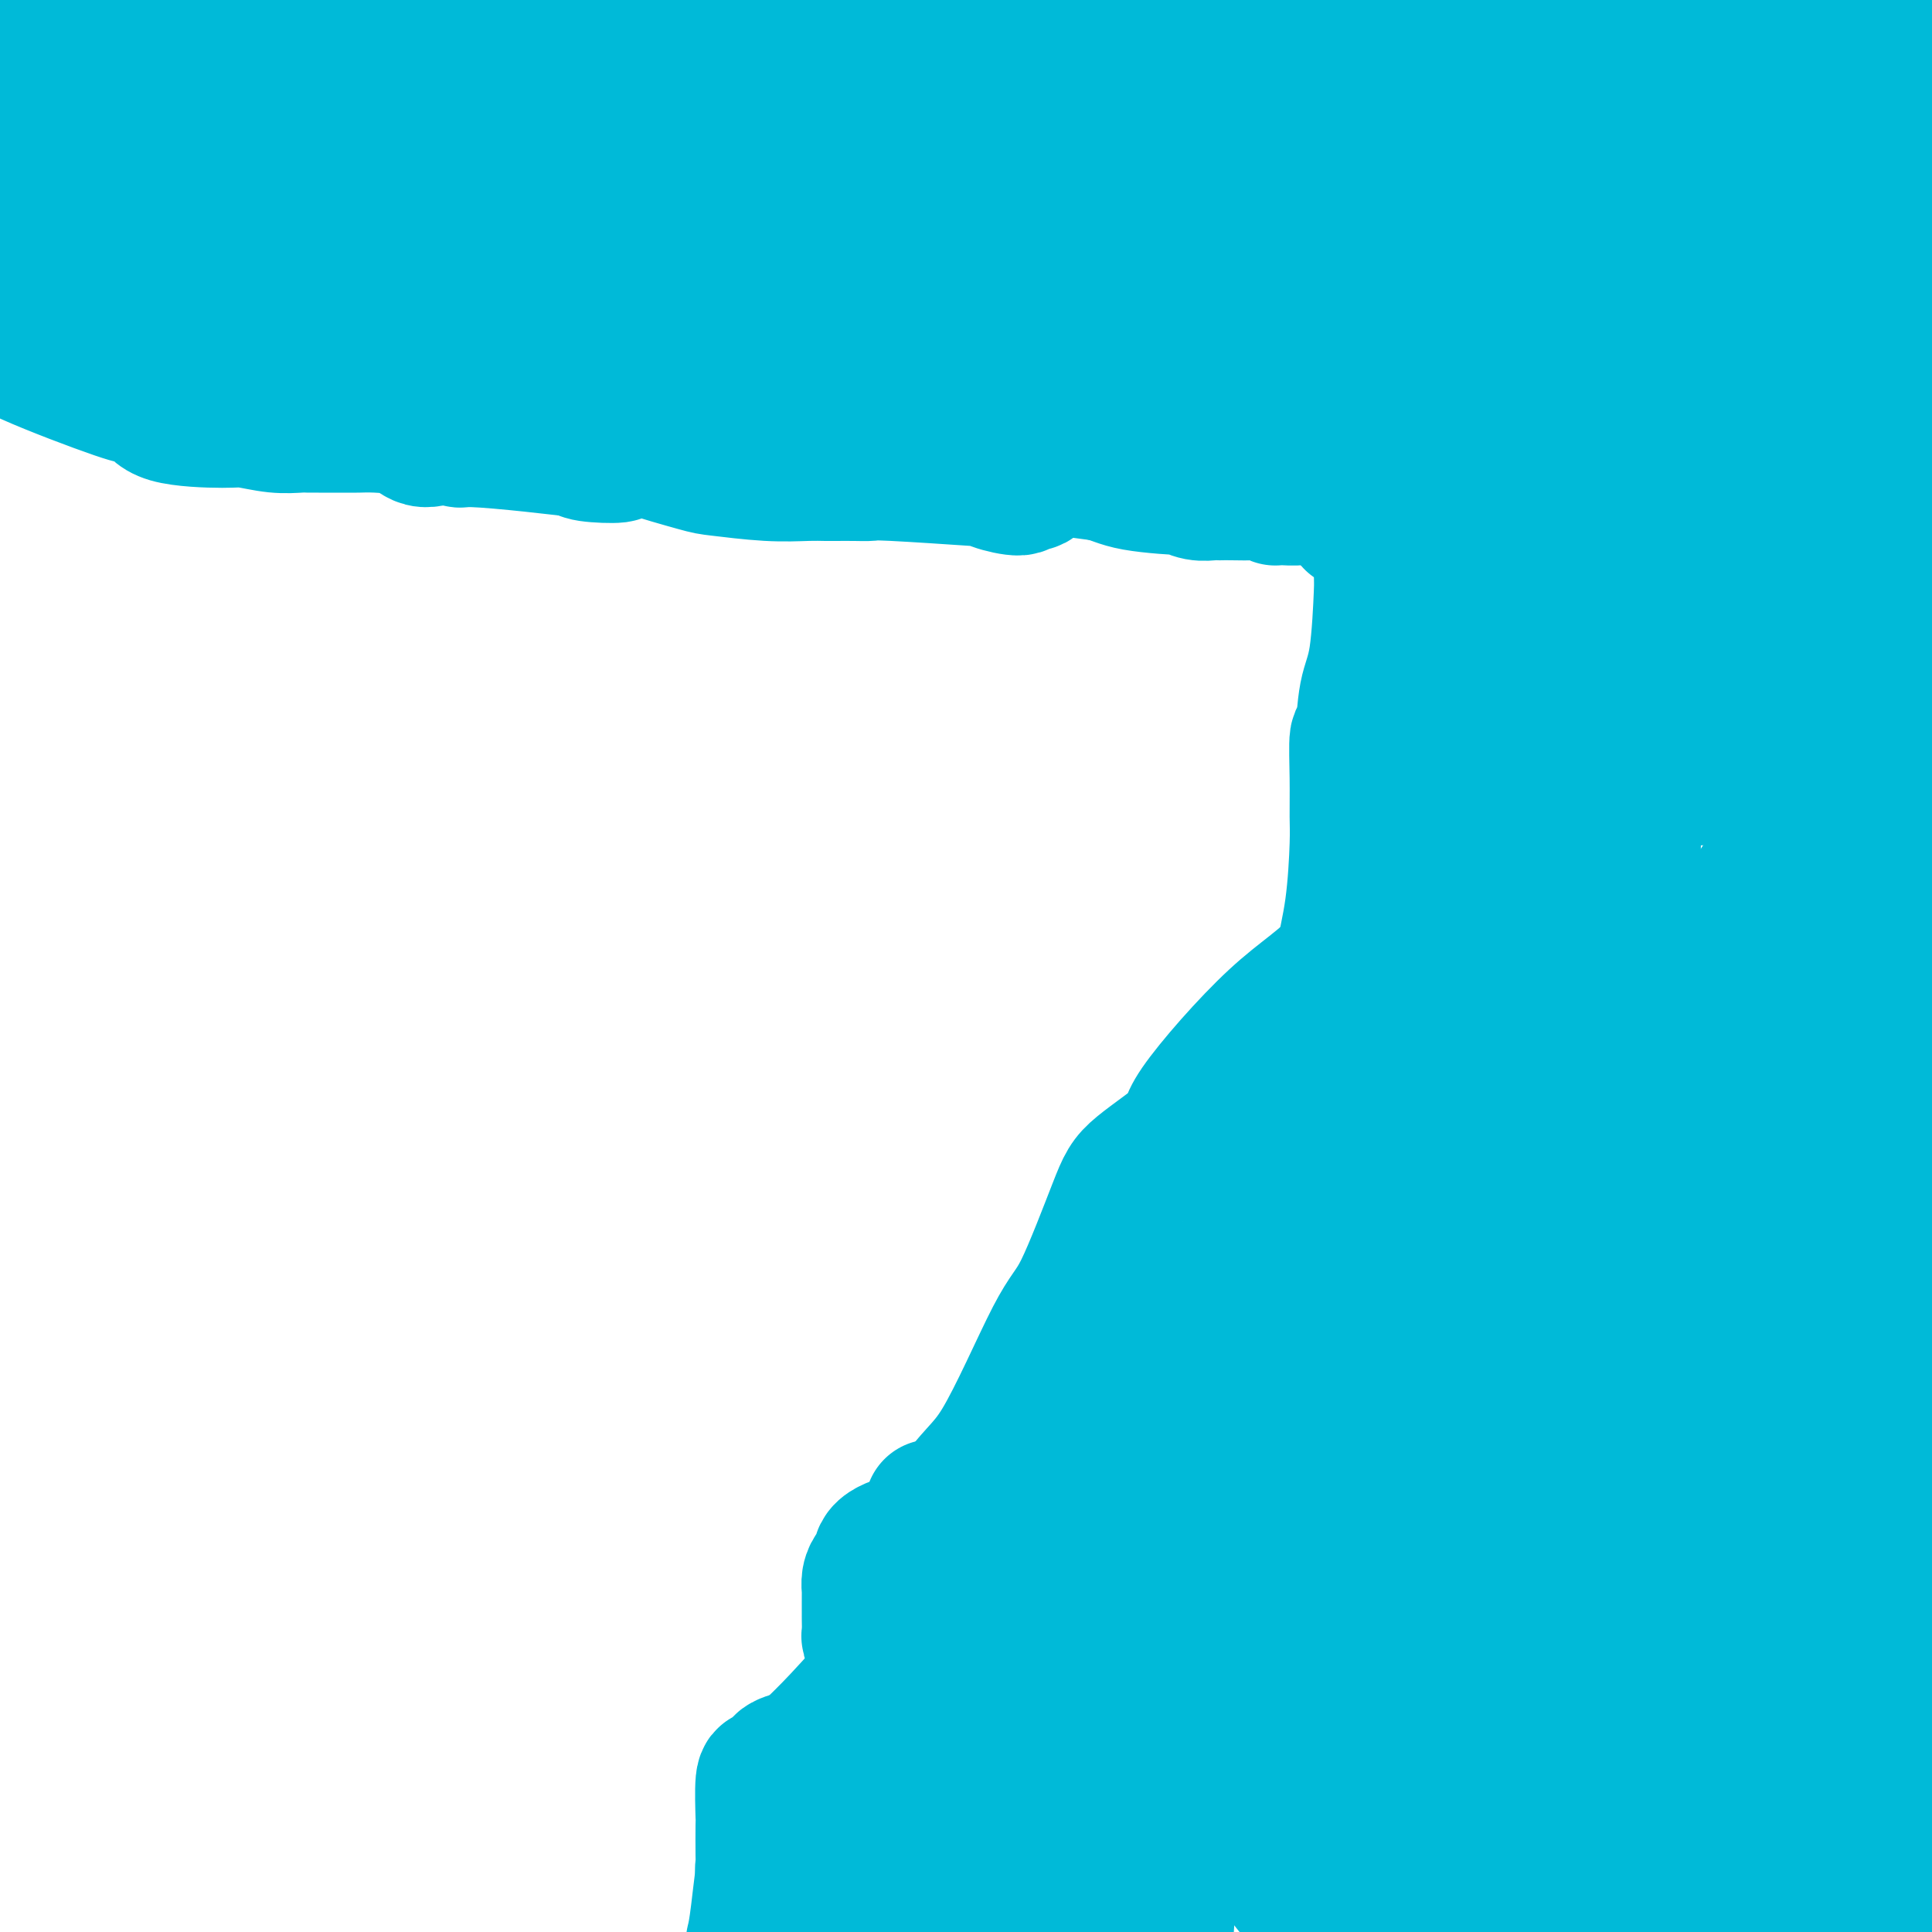 <svg viewBox='0 0 400 400' version='1.1' xmlns='http://www.w3.org/2000/svg' xmlns:xlink='http://www.w3.org/1999/xlink'><g fill='none' stroke='#00BAD8' stroke-width='28' stroke-linecap='round' stroke-linejoin='round'><path d='M253,344c0.230,-0.112 0.460,-0.225 1,0c0.540,0.225 1.389,0.786 2,1c0.611,0.214 0.984,0.079 1,1c0.016,0.921 -0.324,2.898 1,7c1.324,4.102 4.312,10.328 6,16c1.688,5.672 2.074,10.789 2,14c-0.074,3.211 -0.609,4.515 0,6c0.609,1.485 2.362,3.150 4,4c1.638,0.850 3.160,0.884 3,1c-0.160,0.116 -2.002,0.314 1,0c3.002,-0.314 10.847,-1.140 17,-2c6.153,-0.860 10.612,-1.754 17,-4c6.388,-2.246 14.705,-5.842 18,-6c3.295,-0.158 1.568,3.123 9,-10c7.432,-13.123 24.023,-42.652 31,-55c6.977,-12.348 4.340,-7.517 8,-17c3.660,-9.483 13.617,-33.281 19,-53c5.383,-19.719 6.191,-35.360 7,-51'/><path d='M397,176c0.952,0.078 1.903,0.157 0,0c-1.903,-0.157 -6.661,-0.548 -8,-1c-1.339,-0.452 0.740,-0.965 -4,2c-4.740,2.965 -16.298,9.407 -23,12c-6.702,2.593 -8.548,1.337 -13,8c-4.452,6.663 -11.508,21.245 -16,30c-4.492,8.755 -6.418,11.684 -9,20c-2.582,8.316 -5.821,22.020 -7,31c-1.179,8.980 -0.300,13.236 0,15c0.300,1.764 0.021,1.037 0,1c-0.021,-0.037 0.216,0.615 0,1c-0.216,0.385 -0.887,0.502 1,0c1.887,-0.502 6.330,-1.623 9,-2c2.670,-0.377 3.566,-0.010 7,-4c3.434,-3.990 9.405,-12.338 12,-17c2.595,-4.662 1.814,-5.640 11,-18c9.186,-12.360 28.339,-36.103 42,-57c13.661,-20.897 21.831,-38.949 30,-57'/><path d='M388,171c0.392,-1.288 0.784,-2.577 0,0c-0.784,2.577 -2.744,9.019 -4,18c-1.256,8.981 -1.807,20.500 -2,25c-0.193,4.500 -0.028,1.979 0,1c0.028,-0.979 -0.082,-0.418 0,0c0.082,0.418 0.355,0.693 0,1c-0.355,0.307 -1.337,0.645 -2,1c-0.663,0.355 -1.008,0.727 -1,1c0.008,0.273 0.369,0.449 0,1c-0.369,0.551 -1.468,1.479 -2,2c-0.532,0.521 -0.495,0.636 -1,4c-0.505,3.364 -1.551,9.978 -2,13c-0.449,3.022 -0.302,2.451 -1,7c-0.698,4.549 -2.239,14.216 -3,18c-0.761,3.784 -0.740,1.685 -1,8c-0.260,6.315 -0.802,21.043 -1,27c-0.198,5.957 -0.053,3.142 0,4c0.053,0.858 0.015,5.388 0,7c-0.015,1.612 -0.008,0.306 0,-1'/><path d='M368,308c-0.353,6.591 -0.237,0.568 0,-1c0.237,-1.568 0.595,1.320 1,-3c0.405,-4.320 0.856,-15.849 1,-21c0.144,-5.151 -0.018,-3.926 0,-10c0.018,-6.074 0.216,-19.448 0,-26c-0.216,-6.552 -0.847,-6.283 0,-12c0.847,-5.717 3.173,-17.419 4,-24c0.827,-6.581 0.155,-8.041 1,-13c0.845,-4.959 3.206,-13.418 4,-19c0.794,-5.582 0.021,-8.289 0,-10c-0.021,-1.711 0.711,-2.428 1,-3c0.289,-0.572 0.134,-1.001 0,-1c-0.134,0.001 -0.246,0.430 -1,1c-0.754,0.570 -2.148,1.280 -3,2c-0.852,0.720 -1.162,1.450 -5,6c-3.838,4.550 -11.204,12.921 -18,32c-6.796,19.079 -13.022,48.868 -18,68c-4.978,19.132 -8.708,27.609 -13,47c-4.292,19.391 -9.146,49.695 -14,80'/><path d='M336,398c-0.314,0.354 -0.628,0.708 0,0c0.628,-0.708 2.197,-2.480 3,-4c0.803,-1.520 0.841,-2.790 1,-4c0.159,-1.210 0.440,-2.361 1,-3c0.560,-0.639 1.399,-0.767 2,-1c0.601,-0.233 0.966,-0.572 1,-1c0.034,-0.428 -0.262,-0.944 1,-3c1.262,-2.056 4.080,-5.651 5,-7c0.920,-1.349 -0.060,-0.451 1,-3c1.060,-2.549 4.158,-8.544 6,-12c1.842,-3.456 2.427,-4.372 4,-7c1.573,-2.628 4.134,-6.969 5,-9c0.866,-2.031 0.036,-1.753 0,-2c-0.036,-0.247 0.721,-1.018 1,-1c0.279,0.018 0.080,0.826 0,1c-0.080,0.174 -0.040,-0.287 0,0c0.040,0.287 0.080,1.323 -1,5c-1.080,3.677 -3.281,9.996 -4,13c-0.719,3.004 0.042,2.692 0,4c-0.042,1.308 -0.888,4.237 -2,9c-1.112,4.763 -2.492,11.359 -3,14c-0.508,2.641 -0.145,1.326 0,3c0.145,1.674 0.073,6.337 0,11'/><path d='M361,391c-0.358,0.556 -0.715,1.112 0,0c0.715,-1.112 2.504,-3.891 3,-5c0.496,-1.109 -0.301,-0.546 0,-1c0.301,-0.454 1.699,-1.924 2,-2c0.301,-0.076 -0.494,1.243 -1,2c-0.506,0.757 -0.724,0.951 -1,1c-0.276,0.049 -0.610,-0.048 -1,1c-0.390,1.048 -0.837,3.240 -1,4c-0.163,0.760 -0.044,0.089 0,1c0.044,0.911 0.013,3.403 0,5c-0.013,1.597 -0.006,2.298 0,3'/><path d='M386,396c-0.081,0.063 -0.161,0.126 0,0c0.161,-0.126 0.564,-0.440 1,-1c0.436,-0.560 0.904,-1.366 1,-2c0.096,-0.634 -0.181,-1.094 0,-2c0.181,-0.906 0.819,-2.256 1,-3c0.181,-0.744 -0.095,-0.882 0,-2c0.095,-1.118 0.561,-3.217 1,-4c0.439,-0.783 0.850,-0.249 1,-1c0.150,-0.751 0.040,-2.788 0,-4c-0.040,-1.212 -0.011,-1.598 0,-2c0.011,-0.402 0.003,-0.819 0,-3c-0.003,-2.181 -0.001,-6.126 0,-8c0.001,-1.874 0.000,-1.676 0,-2c-0.000,-0.324 0.000,-1.170 0,-2c-0.000,-0.830 -0.002,-1.646 0,-3c0.002,-1.354 0.007,-3.248 0,-4c-0.007,-0.752 -0.026,-0.363 0,-2c0.026,-1.637 0.096,-5.300 0,-7c-0.096,-1.700 -0.359,-1.435 -1,-3c-0.641,-1.565 -1.661,-4.959 -2,-7c-0.339,-2.041 0.001,-2.729 0,-5c-0.001,-2.271 -0.344,-6.125 -1,-8c-0.656,-1.875 -1.626,-1.770 -2,-3c-0.374,-1.230 -0.153,-3.797 0,-5c0.153,-1.203 0.237,-1.044 0,-1c-0.237,0.044 -0.795,-0.027 -1,0c-0.205,0.027 -0.059,0.150 0,0c0.059,-0.150 0.029,-0.575 0,-1'/><path d='M384,311c-1.209,-5.492 -0.731,-2.723 0,-4c0.731,-1.277 1.716,-6.602 2,-9c0.284,-2.398 -0.134,-1.870 0,-4c0.134,-2.130 0.821,-6.918 1,-10c0.179,-3.082 -0.148,-4.458 0,-8c0.148,-3.542 0.771,-9.250 1,-12c0.229,-2.750 0.064,-2.543 0,-3c-0.064,-0.457 -0.028,-1.579 0,-2c0.028,-0.421 0.049,-0.141 0,0c-0.049,0.141 -0.167,0.143 0,0c0.167,-0.143 0.618,-0.432 0,1c-0.618,1.432 -2.306,4.584 -3,7c-0.694,2.416 -0.394,4.095 -1,8c-0.606,3.905 -2.117,10.037 -3,14c-0.883,3.963 -1.140,5.759 -2,9c-0.860,3.241 -2.325,7.927 -3,12c-0.675,4.073 -0.559,7.533 -1,10c-0.441,2.467 -1.437,3.939 -2,5c-0.563,1.061 -0.693,1.709 -1,4c-0.307,2.291 -0.793,6.225 -1,8c-0.207,1.775 -0.136,1.390 0,3c0.136,1.610 0.335,5.215 0,7c-0.335,1.785 -1.206,1.750 -2,3c-0.794,1.250 -1.513,3.786 -2,6c-0.487,2.214 -0.744,4.107 -1,6'/><path d='M366,362c-3.403,15.858 -0.912,5.003 0,2c0.912,-3.003 0.244,1.848 0,4c-0.244,2.152 -0.065,1.606 0,2c0.065,0.394 0.018,1.727 0,2c-0.018,0.273 -0.005,-0.513 0,1c0.005,1.513 0.001,5.324 0,7c-0.001,1.676 0.000,1.217 0,2c-0.000,0.783 -0.003,2.809 0,4c0.003,1.191 0.011,1.546 0,2c-0.011,0.454 -0.042,1.008 0,1c0.042,-0.008 0.158,-0.577 0,-1c-0.158,-0.423 -0.591,-0.701 0,-2c0.591,-1.299 2.205,-3.620 3,-5c0.795,-1.380 0.771,-1.818 1,-4c0.229,-2.182 0.710,-6.106 1,-9c0.290,-2.894 0.388,-4.757 1,-8c0.612,-3.243 1.739,-7.866 2,-10c0.261,-2.134 -0.342,-1.778 0,-3c0.342,-1.222 1.631,-4.021 2,-5c0.369,-0.979 -0.180,-0.137 0,0c0.180,0.137 1.090,-0.432 2,-1'/><path d='M378,341c2.239,-7.942 1.836,-3.799 2,-3c0.164,0.799 0.896,-1.748 2,-4c1.104,-2.252 2.582,-4.211 3,-5c0.418,-0.789 -0.223,-0.408 0,-1c0.223,-0.592 1.312,-2.157 2,-3c0.688,-0.843 0.977,-0.966 1,-1c0.023,-0.034 -0.219,0.019 0,-1c0.219,-1.019 0.900,-3.109 1,-4c0.100,-0.891 -0.379,-0.582 0,-1c0.379,-0.418 1.618,-1.561 2,-3c0.382,-1.439 -0.093,-3.173 0,-4c0.093,-0.827 0.755,-0.748 1,-1c0.245,-0.252 0.072,-0.835 0,-1c-0.072,-0.165 -0.043,0.087 0,-1c0.043,-1.087 0.098,-3.513 0,-4c-0.098,-0.487 -0.351,0.967 -1,0c-0.649,-0.967 -1.693,-4.353 -2,-6c-0.307,-1.647 0.124,-1.555 0,-2c-0.124,-0.445 -0.803,-1.428 -1,-2c-0.197,-0.572 0.086,-0.735 0,-1c-0.086,-0.265 -0.543,-0.633 -1,-1'/><path d='M387,292c-1.446,-2.050 -2.563,-1.176 -3,-1c-0.437,0.176 -0.196,-0.346 -1,-1c-0.804,-0.654 -2.654,-1.439 -4,-2c-1.346,-0.561 -2.188,-0.897 -4,0c-1.812,0.897 -4.592,3.028 -7,4c-2.408,0.972 -4.442,0.785 -5,0c-0.558,-0.785 0.360,-2.168 0,-1c-0.360,1.168 -2.000,4.888 -3,7c-1.000,2.112 -1.361,2.615 -2,5c-0.639,2.385 -1.555,6.652 -2,8c-0.445,1.348 -0.420,-0.223 -1,1c-0.580,1.223 -1.767,5.239 -2,7c-0.233,1.761 0.488,1.268 0,4c-0.488,2.732 -2.183,8.690 -3,11c-0.817,2.310 -0.754,0.973 -1,2c-0.246,1.027 -0.801,4.417 -1,6c-0.199,1.583 -0.041,1.357 0,2c0.041,0.643 -0.035,2.154 0,3c0.035,0.846 0.182,1.029 0,2c-0.182,0.971 -0.694,2.732 -1,4c-0.306,1.268 -0.407,2.042 -1,4c-0.593,1.958 -1.679,5.100 -2,7c-0.321,1.900 0.124,2.559 0,4c-0.124,1.441 -0.817,3.665 -1,5c-0.183,1.335 0.143,1.783 0,2c-0.143,0.217 -0.755,0.205 -1,0c-0.245,-0.205 -0.122,-0.602 0,-1'/><path d='M342,374c-1.463,8.572 0.378,2.503 1,0c0.622,-2.503 0.023,-1.438 0,-1c-0.023,0.438 0.530,0.250 1,-1c0.470,-1.250 0.858,-3.562 1,-5c0.142,-1.438 0.038,-2.001 0,-3c-0.038,-0.999 -0.009,-2.435 0,-4c0.009,-1.565 -0.001,-3.258 0,-4c0.001,-0.742 0.012,-0.534 0,-2c-0.012,-1.466 -0.048,-4.606 0,-7c0.048,-2.394 0.180,-4.042 0,-7c-0.180,-2.958 -0.673,-7.226 -1,-9c-0.327,-1.774 -0.488,-1.052 -1,-3c-0.512,-1.948 -1.376,-6.564 -2,-8c-0.624,-1.436 -1.007,0.309 -1,0c0.007,-0.309 0.405,-2.671 0,-4c-0.405,-1.329 -1.613,-1.626 -2,-2c-0.387,-0.374 0.048,-0.827 0,-1c-0.048,-0.173 -0.579,-0.067 -1,0c-0.421,0.067 -0.733,0.097 -1,0c-0.267,-0.097 -0.491,-0.319 -1,0c-0.509,0.319 -1.304,1.179 -2,2c-0.696,0.821 -1.294,1.604 -2,3c-0.706,1.396 -1.519,3.405 -2,5c-0.481,1.595 -0.629,2.776 -1,4c-0.371,1.224 -0.963,2.493 -1,3c-0.037,0.507 0.482,0.254 1,0'/><path d='M328,330c-0.028,1.896 1.404,0.637 3,0c1.596,-0.637 3.358,-0.652 4,-1c0.642,-0.348 0.165,-1.029 1,-3c0.835,-1.971 2.983,-5.234 4,-8c1.017,-2.766 0.902,-5.036 1,-6c0.098,-0.964 0.411,-0.621 1,-2c0.589,-1.379 1.456,-4.480 2,-6c0.544,-1.520 0.764,-1.460 1,-2c0.236,-0.540 0.488,-1.679 1,-4c0.512,-2.321 1.284,-5.825 2,-7c0.716,-1.175 1.377,-0.021 2,-4c0.623,-3.979 1.208,-13.091 1,-16c-0.208,-2.909 -1.209,0.386 0,-3c1.209,-3.386 4.629,-13.451 6,-18c1.371,-4.549 0.692,-3.580 1,-5c0.308,-1.420 1.603,-5.228 2,-7c0.397,-1.772 -0.104,-1.509 0,-2c0.104,-0.491 0.815,-1.738 1,-2c0.185,-0.262 -0.155,0.459 0,1c0.155,0.541 0.804,0.902 1,1c0.196,0.098 -0.062,-0.066 0,-1c0.062,-0.934 0.445,-2.637 0,-2c-0.445,0.637 -1.718,3.615 0,0c1.718,-3.615 6.426,-13.821 8,-18c1.574,-4.179 0.014,-2.329 0,-5c-0.014,-2.671 1.518,-9.862 2,-13c0.482,-3.138 -0.087,-2.223 0,-4c0.087,-1.777 0.831,-6.248 1,-8c0.169,-1.752 -0.237,-0.786 0,-2c0.237,-1.214 1.119,-4.607 2,-8'/><path d='M375,175c0.648,-6.649 -0.233,-3.273 0,-3c0.233,0.273 1.579,-2.557 2,-4c0.421,-1.443 -0.083,-1.500 0,-2c0.083,-0.500 0.752,-1.443 1,-3c0.248,-1.557 0.073,-3.729 0,-9c-0.073,-5.271 -0.044,-13.643 0,-21c0.044,-7.357 0.104,-13.700 0,-19c-0.104,-5.300 -0.371,-9.558 -1,-16c-0.629,-6.442 -1.619,-15.069 -2,-19c-0.381,-3.931 -0.155,-3.165 0,-4c0.155,-0.835 0.237,-3.271 0,-4c-0.237,-0.729 -0.793,0.250 -1,-1c-0.207,-1.250 -0.065,-4.728 0,-10c0.065,-5.272 0.051,-12.338 0,-16c-0.051,-3.662 -0.141,-3.921 0,-6c0.141,-2.079 0.512,-5.980 1,-9c0.488,-3.020 1.093,-5.159 1,-6c-0.093,-0.841 -0.884,-0.383 0,-1c0.884,-0.617 3.442,-2.308 6,-4'/><path d='M382,18c2.704,-1.482 6.462,-2.686 8,-3c1.538,-0.314 0.854,0.261 1,0c0.146,-0.261 1.121,-1.359 2,-2c0.879,-0.641 1.661,-0.824 2,-1c0.339,-0.176 0.234,-0.346 0,1c-0.234,1.346 -0.599,4.209 -1,6c-0.401,1.791 -0.840,2.511 -1,3c-0.160,0.489 -0.043,0.747 0,1c0.043,0.253 0.012,0.501 0,1c-0.012,0.499 -0.006,1.250 0,2'/><path d='M393,26c-0.001,1.770 -0.003,-0.303 0,0c0.003,0.303 0.011,2.984 0,4c-0.011,1.016 -0.040,0.369 0,1c0.040,0.631 0.151,2.540 0,4c-0.151,1.460 -0.562,2.470 -1,4c-0.438,1.530 -0.902,3.580 -1,5c-0.098,1.420 0.170,2.209 0,5c-0.170,2.791 -0.778,7.584 -1,10c-0.222,2.416 -0.060,2.455 0,4c0.060,1.545 0.016,4.595 0,8c-0.016,3.405 -0.004,7.164 0,9c0.004,1.836 0.001,1.748 0,2c-0.001,0.252 -0.000,0.844 0,1c0.000,0.156 0.000,-0.125 0,0c-0.000,0.125 0.000,0.656 0,1c-0.000,0.344 -0.000,0.502 0,1c0.000,0.498 0.001,1.335 0,5c-0.001,3.665 -0.004,10.158 0,13c0.004,2.842 0.015,2.033 0,3c-0.015,0.967 -0.057,3.708 0,5c0.057,1.292 0.213,1.134 0,1c-0.213,-0.134 -0.793,-0.242 -1,0c-0.207,0.242 -0.039,0.836 0,1c0.039,0.164 -0.051,-0.100 0,1c0.051,1.100 0.245,3.565 0,5c-0.245,1.435 -0.927,1.838 -1,4c-0.073,2.162 0.464,6.081 1,10'/><path d='M389,133c-0.604,18.014 -0.113,9.548 0,7c0.113,-2.548 -0.151,0.823 0,2c0.151,1.177 0.716,0.161 1,0c0.284,-0.161 0.286,0.534 0,1c-0.286,0.466 -0.861,0.702 -1,1c-0.139,0.298 0.159,0.658 0,1c-0.159,0.342 -0.775,0.665 -1,1c-0.225,0.335 -0.060,0.683 0,1c0.060,0.317 0.016,0.602 0,1c-0.016,0.398 -0.004,0.910 0,1c0.004,0.090 0.001,-0.240 0,0c-0.001,0.240 -0.000,1.050 0,2c0.000,0.950 0.000,2.040 0,3c-0.000,0.960 -0.000,1.792 0,2c0.000,0.208 0.000,-0.207 0,-1c-0.000,-0.793 -0.000,-1.965 0,-2c0.000,-0.035 0.000,1.068 1,0c1.000,-1.068 3.000,-4.305 4,-6c1.000,-1.695 1.000,-1.847 1,-2'/><path d='M394,145c1.397,-2.719 1.890,-5.016 2,-6c0.110,-0.984 -0.164,-0.654 0,-1c0.164,-0.346 0.766,-1.368 1,-2c0.234,-0.632 0.101,-0.872 0,-1c-0.101,-0.128 -0.168,-0.142 0,-1c0.168,-0.858 0.572,-2.561 1,-3c0.428,-0.439 0.881,0.386 1,0c0.119,-0.386 -0.094,-1.982 0,-2c0.094,-0.018 0.495,1.543 0,-2c-0.495,-3.543 -1.888,-12.188 -2,-13c-0.112,-0.812 1.056,6.210 0,-1c-1.056,-7.210 -4.335,-28.651 -6,-39c-1.665,-10.349 -1.714,-9.604 -2,-13c-0.286,-3.396 -0.809,-10.932 -1,-18c-0.191,-7.068 -0.051,-13.666 0,-16c0.051,-2.334 0.014,-0.402 0,-2c-0.014,-1.598 -0.004,-6.727 0,-11c0.004,-4.273 0.001,-7.692 0,-10c-0.001,-2.308 -0.000,-3.506 0,-4c0.000,-0.494 0.000,-0.284 0,-1c-0.000,-0.716 -0.000,-2.358 0,-4'/><path d='M360,0c0.118,0.063 0.235,0.126 0,0c-0.235,-0.126 -0.824,-0.441 -2,0c-1.176,0.441 -2.940,1.639 -4,2c-1.060,0.361 -1.418,-0.113 -2,0c-0.582,0.113 -1.389,0.815 -2,1c-0.611,0.185 -1.025,-0.147 -1,0c0.025,0.147 0.489,0.771 0,1c-0.489,0.229 -1.930,0.061 -3,0c-1.070,-0.061 -1.768,-0.017 -2,0c-0.232,0.017 0.004,0.005 -2,0c-2.004,-0.005 -6.247,-0.002 -8,0c-1.753,0.002 -1.018,0.005 -1,0c0.018,-0.005 -0.683,-0.017 -1,0c-0.317,0.017 -0.249,0.062 -1,0c-0.751,-0.062 -2.321,-0.231 -4,0c-1.679,0.231 -3.467,0.861 -10,0c-6.533,-0.861 -17.811,-3.214 -23,-4c-5.189,-0.786 -4.288,-0.004 -9,0c-4.712,0.004 -15.038,-0.768 -19,-1c-3.962,-0.232 -1.561,0.077 -2,0c-0.439,-0.077 -3.720,-0.538 -7,-1'/><path d='M220,-1c0.780,0.006 1.560,0.012 0,0c-1.560,-0.012 -5.458,-0.042 -8,0c-2.542,0.042 -3.726,0.155 -6,0c-2.274,-0.155 -5.637,-0.577 -9,-1'/><path d='M57,0c0.272,-0.469 0.545,-0.938 0,0c-0.545,0.938 -1.907,3.284 -3,4c-1.093,0.716 -1.918,-0.197 -3,0c-1.082,0.197 -2.422,1.503 -4,2c-1.578,0.497 -3.394,0.186 -6,0c-2.606,-0.186 -6.001,-0.246 -8,0c-1.999,0.246 -2.601,0.798 -5,1c-2.399,0.202 -6.594,0.053 -9,0c-2.406,-0.053 -3.022,-0.011 -4,0c-0.978,0.011 -2.318,-0.011 -3,0c-0.682,0.011 -0.707,0.054 -1,0c-0.293,-0.054 -0.853,-0.204 -1,0c-0.147,0.204 0.118,0.762 0,1c-0.118,0.238 -0.621,0.157 -1,0c-0.379,-0.157 -0.634,-0.389 -1,0c-0.366,0.389 -0.841,1.398 -1,2c-0.159,0.602 -0.001,0.796 0,1c0.001,0.204 -0.153,0.418 0,1c0.153,0.582 0.615,1.533 1,2c0.385,0.467 0.693,0.451 1,1c0.307,0.549 0.611,1.664 1,2c0.389,0.336 0.862,-0.107 1,0c0.138,0.107 -0.057,0.763 0,1c0.057,0.237 0.368,0.053 1,0c0.632,-0.053 1.586,0.023 2,0c0.414,-0.023 0.289,-0.145 1,0c0.711,0.145 2.257,0.555 5,1c2.743,0.445 6.684,0.923 12,1c5.316,0.077 12.008,-0.249 16,0c3.992,0.249 5.283,1.071 7,1c1.717,-0.071 3.858,-1.036 6,-2'/><path d='M61,19c7.041,-0.010 1.142,-0.536 2,-1c0.858,-0.464 8.472,-0.866 12,-1c3.528,-0.134 2.970,-0.001 5,0c2.030,0.001 6.650,-0.129 10,0c3.350,0.129 5.432,0.518 12,2c6.568,1.482 17.624,4.057 24,6c6.376,1.943 8.073,3.253 12,4c3.927,0.747 10.085,0.932 13,1c2.915,0.068 2.586,0.020 3,0c0.414,-0.020 1.570,-0.010 9,0c7.430,0.010 21.134,0.022 30,0c8.866,-0.022 12.895,-0.077 14,0c1.105,0.077 -0.713,0.288 4,0c4.713,-0.288 15.956,-1.073 21,-1c5.044,0.073 3.888,1.004 5,0c1.112,-1.004 4.491,-3.944 9,-5c4.509,-1.056 10.149,-0.230 13,0c2.851,0.230 2.913,-0.136 4,0c1.087,0.136 3.199,0.775 5,1c1.801,0.225 3.293,0.037 5,0c1.707,-0.037 3.631,0.079 6,0c2.369,-0.079 5.184,-0.351 6,-1c0.816,-0.649 -0.366,-1.676 0,-2c0.366,-0.324 2.280,0.054 3,0c0.720,-0.054 0.245,-0.539 0,-1c-0.245,-0.461 -0.262,-0.897 0,-1c0.262,-0.103 0.802,0.127 1,0c0.198,-0.127 0.053,-0.611 0,-1c-0.053,-0.389 -0.015,-0.683 0,-1c0.015,-0.317 0.008,-0.659 0,-1'/><path d='M289,17c-2.988,-2.655 -10.958,-6.792 -16,-10c-5.042,-3.208 -7.155,-5.488 -9,-7c-1.845,-1.512 -3.423,-2.256 -5,-3'/><path d='M237,4c0.165,-0.204 0.331,-0.409 0,0c-0.331,0.409 -1.158,1.431 -3,2c-1.842,0.569 -4.699,0.686 -6,1c-1.301,0.314 -1.045,0.824 -1,1c0.045,0.176 -0.121,0.019 0,0c0.121,-0.019 0.528,0.102 0,0c-0.528,-0.102 -1.993,-0.427 -2,-1c-0.007,-0.573 1.443,-1.394 -1,-2c-2.443,-0.606 -8.778,-0.998 -12,-2c-3.222,-1.002 -3.329,-2.616 -5,-3c-1.671,-0.384 -4.906,0.462 -9,0c-4.094,-0.462 -9.047,-2.231 -14,-4'/><path d='M127,-1c-0.212,-0.004 -0.424,-0.009 0,0c0.424,0.009 1.483,0.030 1,0c-0.483,-0.030 -2.508,-0.113 -4,0c-1.492,0.113 -2.449,0.422 -3,1c-0.551,0.578 -0.695,1.427 -1,2c-0.305,0.573 -0.772,0.872 -1,1c-0.228,0.128 -0.217,0.087 -1,0c-0.783,-0.087 -2.362,-0.219 -5,0c-2.638,0.219 -6.337,0.791 -9,1c-2.663,0.209 -4.291,0.056 -6,0c-1.709,-0.056 -3.499,-0.015 -5,0c-1.501,0.015 -2.712,0.004 -2,0c0.712,-0.004 3.345,-0.001 4,0c0.655,0.001 -0.670,0.000 0,0c0.670,-0.000 3.335,-0.000 6,0'/><path d='M101,4c1.359,0.000 0.756,0.000 1,0c0.244,-0.000 1.334,-0.001 2,0c0.666,0.001 0.908,0.003 2,0c1.092,-0.003 3.035,-0.011 5,0c1.965,0.011 3.951,0.041 6,0c2.049,-0.041 4.161,-0.154 5,0c0.839,0.154 0.405,0.576 1,1c0.595,0.424 2.220,0.850 3,1c0.780,0.150 0.715,0.024 1,0c0.285,-0.024 0.918,0.053 2,0c1.082,-0.053 2.612,-0.237 5,0c2.388,0.237 5.635,0.895 5,0c-0.635,-0.895 -5.151,-3.342 3,0c8.151,3.342 28.968,12.473 40,16c11.032,3.527 12.278,1.450 15,1c2.722,-0.450 6.921,0.729 8,1c1.079,0.271 -0.960,-0.364 -3,-1'/><path d='M202,23c-2.983,-1.212 -8.940,-3.743 -11,-5c-2.060,-1.257 -0.222,-1.240 -4,-2c-3.778,-0.760 -13.172,-2.299 -19,-4c-5.828,-1.701 -8.092,-3.565 -10,-5c-1.908,-1.435 -3.461,-2.440 -4,-3c-0.539,-0.560 -0.063,-0.676 0,-1c0.063,-0.324 -0.286,-0.857 0,-1c0.286,-0.143 1.208,0.105 -1,0c-2.208,-0.105 -7.546,-0.564 -10,-1c-2.454,-0.436 -2.025,-0.849 -3,-1c-0.975,-0.151 -3.354,-0.041 -5,0c-1.646,0.041 -2.559,0.011 -4,0c-1.441,-0.011 -3.408,-0.003 -5,0c-1.592,0.003 -2.808,0.001 -4,0c-1.192,-0.001 -2.361,0.000 -3,0c-0.639,-0.000 -0.747,-0.001 -1,0c-0.253,0.001 -0.652,0.005 -1,0c-0.348,-0.005 -0.646,-0.019 -3,0c-2.354,0.019 -6.766,0.072 -9,0c-2.234,-0.072 -2.292,-0.270 -5,0c-2.708,0.270 -8.068,1.007 -11,1c-2.932,-0.007 -3.435,-0.759 -4,-1c-0.565,-0.241 -1.190,0.029 -3,0c-1.810,-0.029 -4.805,-0.358 -6,0c-1.195,0.358 -0.591,1.404 -2,2c-1.409,0.596 -4.831,0.742 -7,1c-2.169,0.258 -3.084,0.629 -4,1'/><path d='M63,4c-2.936,0.598 -3.777,0.092 -5,0c-1.223,-0.092 -2.828,0.228 -5,1c-2.172,0.772 -4.911,1.996 -7,3c-2.089,1.004 -3.528,1.789 -4,2c-0.472,0.211 0.023,-0.153 0,0c-0.023,0.153 -0.562,0.824 -1,1c-0.438,0.176 -0.774,-0.144 -1,0c-0.226,0.144 -0.343,0.751 0,1c0.343,0.249 1.145,0.139 2,0c0.855,-0.139 1.762,-0.306 4,0c2.238,0.306 5.808,1.086 9,2c3.192,0.914 6.007,1.962 18,3c11.993,1.038 33.165,2.064 44,3c10.835,0.936 11.335,1.780 17,3c5.665,1.220 16.495,2.814 24,3c7.505,0.186 11.683,-1.037 19,0c7.317,1.037 17.771,4.334 25,6c7.229,1.666 11.232,1.700 18,2c6.768,0.300 16.300,0.865 28,3c11.700,2.135 25.569,5.840 34,8c8.431,2.160 11.424,2.774 15,3c3.576,0.226 7.736,0.065 10,0c2.264,-0.065 2.632,-0.032 3,0'/><path d='M310,48c21.945,2.724 10.307,-1.466 7,-3c-3.307,-1.534 1.717,-0.410 4,0c2.283,0.410 1.826,0.107 3,0c1.174,-0.107 3.978,-0.018 5,0c1.022,0.018 0.263,-0.033 1,0c0.737,0.033 2.970,0.152 5,0c2.030,-0.152 3.856,-0.576 5,-1c1.144,-0.424 1.606,-0.850 2,-1c0.394,-0.150 0.721,-0.026 1,0c0.279,0.026 0.510,-0.048 1,0c0.490,0.048 1.240,0.216 2,0c0.760,-0.216 1.531,-0.815 2,-1c0.469,-0.185 0.637,0.046 1,0c0.363,-0.046 0.920,-0.369 3,-1c2.080,-0.631 5.685,-1.570 8,-2c2.315,-0.430 3.342,-0.353 5,-1c1.658,-0.647 3.946,-2.020 5,-3c1.054,-0.980 0.875,-1.569 1,-2c0.125,-0.431 0.554,-0.704 1,-1c0.446,-0.296 0.908,-0.613 1,-1c0.092,-0.387 -0.186,-0.843 0,-1c0.186,-0.157 0.836,-0.014 1,0c0.164,0.014 -0.159,-0.101 0,0c0.159,0.101 0.799,0.419 1,0c0.201,-0.419 -0.037,-1.576 0,-2c0.037,-0.424 0.350,-0.114 1,-1c0.650,-0.886 1.636,-2.969 2,-4c0.364,-1.031 0.104,-1.009 0,-1c-0.104,0.009 -0.052,0.004 0,0'/><path d='M378,22c1.946,-2.713 0.311,-1.494 0,-1c-0.311,0.494 0.702,0.263 1,0c0.298,-0.263 -0.118,-0.558 0,-1c0.118,-0.442 0.771,-1.033 0,-2c-0.771,-0.967 -2.966,-2.312 -4,-3c-1.034,-0.688 -0.906,-0.719 -1,-1c-0.094,-0.281 -0.409,-0.811 -1,-1c-0.591,-0.189 -1.457,-0.036 -2,0c-0.543,0.036 -0.762,-0.046 -1,0c-0.238,0.046 -0.493,0.219 -1,0c-0.507,-0.219 -1.264,-0.829 -2,-1c-0.736,-0.171 -1.451,0.098 -5,0c-3.549,-0.098 -9.932,-0.562 -13,-1c-3.068,-0.438 -2.822,-0.850 -4,-1c-1.178,-0.150 -3.779,-0.037 -5,0c-1.221,0.037 -1.063,-0.001 -2,0c-0.937,0.001 -2.969,0.043 -4,0c-1.031,-0.043 -1.062,-0.170 -1,0c0.062,0.170 0.218,0.637 0,1c-0.218,0.363 -0.811,0.623 -1,1c-0.189,0.377 0.026,0.871 0,1c-0.026,0.129 -0.293,-0.106 -1,0c-0.707,0.106 -1.853,0.553 -3,1'/><path d='M328,14c-1.114,0.692 -0.900,0.423 -2,1c-1.100,0.577 -3.514,2.000 -5,3c-1.486,1.000 -2.044,1.578 -3,2c-0.956,0.422 -2.311,0.687 -3,1c-0.689,0.313 -0.712,0.673 -1,1c-0.288,0.327 -0.842,0.620 -1,1c-0.158,0.380 0.079,0.847 0,1c-0.079,0.153 -0.474,-0.009 -1,0c-0.526,0.009 -1.185,0.188 -3,1c-1.815,0.812 -4.788,2.257 -6,3c-1.212,0.743 -0.665,0.784 -1,1c-0.335,0.216 -1.554,0.607 -2,1c-0.446,0.393 -0.120,0.788 0,1c0.120,0.212 0.032,0.242 0,1c-0.032,0.758 -0.009,2.245 0,3c0.009,0.755 0.003,0.777 0,1c-0.003,0.223 -0.001,0.648 0,1c0.001,0.352 0.003,0.630 0,1c-0.003,0.370 -0.011,0.831 0,1c0.011,0.169 0.041,0.045 0,0c-0.041,-0.045 -0.155,-0.013 0,0c0.155,0.013 0.577,0.006 1,0'/><path d='M301,39c0.315,1.391 0.601,0.367 1,0c0.399,-0.367 0.909,-0.077 2,0c1.091,0.077 2.764,-0.059 4,0c1.236,0.059 2.037,0.313 3,0c0.963,-0.313 2.088,-1.192 3,-2c0.912,-0.808 1.610,-1.543 3,-2c1.390,-0.457 3.473,-0.634 5,-1c1.527,-0.366 2.500,-0.921 3,-1c0.500,-0.079 0.528,0.319 2,0c1.472,-0.319 4.388,-1.354 6,-2c1.612,-0.646 1.922,-0.904 2,-1c0.078,-0.096 -0.074,-0.030 0,0c0.074,0.030 0.374,0.023 1,0c0.626,-0.023 1.578,-0.063 2,0c0.422,0.063 0.313,0.227 1,0c0.687,-0.227 2.170,-0.845 3,-1c0.830,-0.155 1.006,0.154 1,0c-0.006,-0.154 -0.194,-0.772 0,-1c0.194,-0.228 0.770,-0.065 1,0c0.230,0.065 0.115,0.033 0,0'/><path d='M331,39c-0.372,-0.057 -0.745,-0.114 -1,0c-0.255,0.114 -0.393,0.398 -1,1c-0.607,0.602 -1.683,1.523 -2,2c-0.317,0.477 0.126,0.509 0,1c-0.126,0.491 -0.821,1.439 -1,2c-0.179,0.561 0.160,0.735 0,1c-0.160,0.265 -0.817,0.620 -1,1c-0.183,0.380 0.107,0.785 0,1c-0.107,0.215 -0.612,0.240 -1,0c-0.388,-0.240 -0.659,-0.743 -1,0c-0.341,0.743 -0.752,2.733 -1,4c-0.248,1.267 -0.333,1.810 0,0c0.333,-1.810 1.084,-5.974 0,1c-1.084,6.974 -4.002,25.086 -5,32c-0.998,6.914 -0.075,2.630 0,8c0.075,5.370 -0.698,20.394 -1,29c-0.302,8.606 -0.133,10.793 0,15c0.133,4.207 0.232,10.432 0,14c-0.232,3.568 -0.793,4.479 -1,5c-0.207,0.521 -0.059,0.653 0,1c0.059,0.347 0.030,0.907 0,1c-0.030,0.093 -0.059,-0.283 0,0c0.059,0.283 0.208,1.226 0,2c-0.208,0.774 -0.774,1.380 -1,6c-0.226,4.620 -0.113,13.253 0,16c0.113,2.747 0.226,-0.394 0,3c-0.226,3.394 -0.793,13.322 -1,20c-0.207,6.678 -0.056,10.106 0,18c0.056,7.894 0.016,20.256 0,26c-0.016,5.744 -0.008,4.872 0,4'/><path d='M313,253c-0.231,25.810 1.191,6.334 2,-1c0.809,-7.334 1.006,-2.528 1,-1c-0.006,1.528 -0.214,-0.222 0,-1c0.214,-0.778 0.849,-0.582 1,-1c0.151,-0.418 -0.183,-1.449 0,-2c0.183,-0.551 0.881,-0.623 2,-2c1.119,-1.377 2.658,-4.058 3,-6c0.342,-1.942 -0.515,-3.143 0,-7c0.515,-3.857 2.401,-10.368 3,-14c0.599,-3.632 -0.090,-4.384 0,-10c0.090,-5.616 0.958,-16.097 1,-20c0.042,-3.903 -0.743,-1.228 0,-6c0.743,-4.772 3.013,-16.992 4,-23c0.987,-6.008 0.692,-5.804 1,-8c0.308,-2.196 1.218,-6.790 2,-11c0.782,-4.210 1.435,-8.035 2,-13c0.565,-4.965 1.041,-11.071 1,-14c-0.041,-2.929 -0.601,-2.682 0,-4c0.601,-1.318 2.361,-4.200 3,-6c0.639,-1.800 0.157,-2.517 0,-3c-0.157,-0.483 0.010,-0.732 0,-1c-0.010,-0.268 -0.199,-0.556 0,-1c0.199,-0.444 0.784,-1.042 1,-2c0.216,-0.958 0.062,-2.274 0,-3c-0.062,-0.726 -0.031,-0.863 0,-1'/><path d='M340,92c2.245,-14.391 0.858,-5.370 0,-2c-0.858,3.370 -1.188,1.087 0,-6c1.188,-7.087 3.892,-18.979 5,-24c1.108,-5.021 0.618,-3.173 3,-8c2.382,-4.827 7.634,-16.330 10,-23c2.366,-6.670 1.846,-8.508 2,-10c0.154,-1.492 0.984,-2.640 1,-2c0.016,0.640 -0.780,3.067 -1,4c-0.220,0.933 0.138,0.373 0,1c-0.138,0.627 -0.771,2.441 -2,4c-1.229,1.559 -3.054,2.863 -4,4c-0.946,1.137 -1.013,2.106 -2,4c-0.987,1.894 -2.894,4.711 -4,9c-1.106,4.289 -1.410,10.049 -2,12c-0.590,1.951 -1.467,0.092 -2,1c-0.533,0.908 -0.721,4.582 -1,7c-0.279,2.418 -0.649,3.579 -1,7c-0.351,3.421 -0.682,9.103 -1,12c-0.318,2.897 -0.621,3.011 -1,7c-0.379,3.989 -0.833,11.853 -1,16c-0.167,4.147 -0.049,4.576 0,7c0.049,2.424 0.027,6.844 0,9c-0.027,2.156 -0.060,2.047 0,3c0.060,0.953 0.212,2.968 0,4c-0.212,1.032 -0.789,1.081 -1,3c-0.211,1.919 -0.057,5.709 0,8c0.057,2.291 0.016,3.083 0,6c-0.016,2.917 -0.008,7.958 0,13'/><path d='M338,158c-0.785,15.592 -0.249,7.072 0,8c0.249,0.928 0.210,11.302 0,16c-0.210,4.698 -0.592,3.718 -1,5c-0.408,1.282 -0.841,4.825 -1,6c-0.159,1.175 -0.042,-0.019 0,4c0.042,4.019 0.011,13.253 0,19c-0.011,5.747 -0.000,8.009 0,12c0.000,3.991 -0.010,9.711 0,13c0.010,3.289 0.039,4.146 0,5c-0.039,0.854 -0.147,1.704 0,2c0.147,0.296 0.549,0.039 1,0c0.451,-0.039 0.950,0.139 1,0c0.050,-0.139 -0.349,-0.596 0,-1c0.349,-0.404 1.445,-0.756 2,-1c0.555,-0.244 0.570,-0.382 2,-2c1.430,-1.618 4.274,-4.717 6,-7c1.726,-2.283 2.334,-3.752 4,-6c1.666,-2.248 4.390,-5.276 7,-10c2.610,-4.724 5.104,-11.145 6,-15c0.896,-3.855 0.192,-5.143 1,-8c0.808,-2.857 3.126,-7.284 4,-9c0.874,-1.716 0.302,-0.722 0,-1c-0.302,-0.278 -0.335,-1.826 1,-5c1.335,-3.174 4.037,-7.972 5,-10c0.963,-2.028 0.186,-1.286 0,-2c-0.186,-0.714 0.219,-2.885 1,-4c0.781,-1.115 1.937,-1.176 3,-3c1.063,-1.824 2.031,-5.412 3,-9'/><path d='M383,155c3.704,-10.814 0.962,-4.850 1,-6c0.038,-1.150 2.854,-9.413 4,-14c1.146,-4.587 0.621,-5.496 1,-7c0.379,-1.504 1.663,-3.603 2,-5c0.337,-1.397 -0.274,-2.092 0,-3c0.274,-0.908 1.432,-2.027 2,-3c0.568,-0.973 0.545,-1.799 0,-3c-0.545,-1.201 -1.614,-2.779 -2,-4c-0.386,-1.221 -0.089,-2.087 0,-3c0.089,-0.913 -0.029,-1.873 0,-3c0.029,-1.127 0.204,-2.422 0,-4c-0.204,-1.578 -0.787,-3.439 -1,-5c-0.213,-1.561 -0.057,-2.824 0,-4c0.057,-1.176 0.016,-2.266 0,-3c-0.016,-0.734 -0.007,-1.110 0,-2c0.007,-0.890 0.012,-2.292 0,-3c-0.012,-0.708 -0.042,-0.721 0,-1c0.042,-0.279 0.155,-0.822 0,-1c-0.155,-0.178 -0.578,0.009 -1,0c-0.422,-0.009 -0.844,-0.216 -1,0c-0.156,0.216 -0.044,0.853 0,1c0.044,0.147 0.022,-0.198 0,0c-0.022,0.198 -0.044,0.938 0,1c0.044,0.062 0.156,-0.554 0,0c-0.156,0.554 -0.578,2.277 -1,4'/><path d='M387,87c-0.458,1.280 -1.103,1.479 -2,3c-0.897,1.521 -2.045,4.364 -3,6c-0.955,1.636 -1.717,2.065 -2,3c-0.283,0.935 -0.088,2.377 0,3c0.088,0.623 0.068,0.427 0,1c-0.068,0.573 -0.183,1.914 0,4c0.183,2.086 0.665,4.918 0,7c-0.665,2.082 -2.478,3.413 -3,5c-0.522,1.587 0.247,3.428 0,4c-0.247,0.572 -1.511,-0.126 -2,0c-0.489,0.126 -0.205,1.075 0,2c0.205,0.925 0.330,1.824 0,2c-0.330,0.176 -1.116,-0.372 -2,0c-0.884,0.372 -1.866,1.665 -2,2c-0.134,0.335 0.580,-0.287 1,0c0.420,0.287 0.546,1.485 0,2c-0.546,0.515 -1.764,0.348 -3,1c-1.236,0.652 -2.492,2.122 -3,3c-0.508,0.878 -0.269,1.163 -1,2c-0.731,0.837 -2.431,2.227 -3,3c-0.569,0.773 -0.008,0.929 0,1c0.008,0.071 -0.536,0.058 -1,0c-0.464,-0.058 -0.847,-0.159 -1,0c-0.153,0.159 -0.077,0.580 0,1'/><path d='M360,142c-2.790,3.409 -1.265,2.431 -1,2c0.265,-0.431 -0.729,-0.313 -1,0c-0.271,0.313 0.180,0.823 0,1c-0.180,0.177 -0.991,0.022 -1,0c-0.009,-0.022 0.783,0.089 0,1c-0.783,0.911 -3.141,2.621 -4,4c-0.859,1.379 -0.220,2.425 0,3c0.220,0.575 0.021,0.679 0,1c-0.021,0.321 0.137,0.860 0,1c-0.137,0.140 -0.569,-0.120 -1,0c-0.431,0.120 -0.862,0.620 -1,1c-0.138,0.380 0.015,0.641 0,1c-0.015,0.359 -0.200,0.818 0,1c0.200,0.182 0.785,0.087 1,0c0.215,-0.087 0.062,-0.168 0,0c-0.062,0.168 -0.031,0.584 0,1'/><path d='M352,159c-0.364,1.935 -0.774,2.271 -1,2c-0.226,-0.271 -0.270,-1.149 0,-2c0.270,-0.851 0.853,-1.675 1,-2c0.147,-0.325 -0.141,-0.150 0,-1c0.141,-0.850 0.711,-2.727 2,-6c1.289,-3.273 3.297,-7.944 4,-10c0.703,-2.056 0.101,-1.496 0,-3c-0.101,-1.504 0.298,-5.072 1,-8c0.702,-2.928 1.708,-5.218 2,-6c0.292,-0.782 -0.129,-0.058 0,-1c0.129,-0.942 0.809,-3.552 1,-5c0.191,-1.448 -0.106,-1.734 0,-2c0.106,-0.266 0.616,-0.512 1,-1c0.384,-0.488 0.643,-1.216 1,-2c0.357,-0.784 0.814,-1.622 1,-2c0.186,-0.378 0.102,-0.295 0,-1c-0.102,-0.705 -0.223,-2.199 0,-3c0.223,-0.801 0.791,-0.908 1,-1c0.209,-0.092 0.060,-0.169 0,-1c-0.060,-0.831 -0.030,-2.415 0,-4'/><path d='M366,100c2.123,-9.908 0.429,-5.177 0,-4c-0.429,1.177 0.407,-1.201 1,-2c0.593,-0.799 0.943,-0.019 1,0c0.057,0.019 -0.178,-0.722 0,-2c0.178,-1.278 0.769,-3.092 1,-4c0.231,-0.908 0.100,-0.908 0,-1c-0.100,-0.092 -0.171,-0.275 0,-2c0.171,-1.725 0.582,-4.991 1,-6c0.418,-1.009 0.843,0.238 1,0c0.157,-0.238 0.046,-1.962 0,-4c-0.046,-2.038 -0.026,-4.392 0,-5c0.026,-0.608 0.060,0.528 0,-1c-0.060,-1.528 -0.214,-5.719 0,-8c0.214,-2.281 0.795,-2.651 1,-4c0.205,-1.349 0.034,-3.678 0,-5c-0.034,-1.322 0.068,-1.637 0,-2c-0.068,-0.363 -0.305,-0.774 0,-1c0.305,-0.226 1.153,-0.268 1,0c-0.153,0.268 -1.307,0.847 -2,1c-0.693,0.153 -0.927,-0.120 -1,0c-0.073,0.120 0.014,0.634 0,1c-0.014,0.366 -0.127,0.583 -1,1c-0.873,0.417 -2.504,1.035 -3,2c-0.496,0.965 0.144,2.276 0,3c-0.144,0.724 -1.072,0.862 -2,1'/><path d='M364,58c-2.110,3.222 -3.386,6.778 -5,9c-1.614,2.222 -3.566,3.109 -5,6c-1.434,2.891 -2.348,7.786 -3,10c-0.652,2.214 -1.041,1.745 -2,4c-0.959,2.255 -2.489,7.232 -3,10c-0.511,2.768 -0.002,3.326 -2,7c-1.998,3.674 -6.503,10.463 -9,14c-2.497,3.537 -2.986,3.823 -4,7c-1.014,3.177 -2.553,9.245 -4,13c-1.447,3.755 -2.803,5.196 -5,7c-2.197,1.804 -5.237,3.972 -9,9c-3.763,5.028 -8.249,12.916 -11,17c-2.751,4.084 -3.766,4.366 -4,4c-0.234,-0.366 0.313,-1.379 -3,3c-3.313,4.379 -10.488,14.148 -16,20c-5.512,5.852 -9.363,7.785 -15,13c-5.637,5.215 -13.060,13.712 -16,18c-2.940,4.288 -1.396,4.366 -3,6c-1.604,1.634 -6.356,4.822 -9,7c-2.644,2.178 -3.181,3.345 -5,8c-1.819,4.655 -4.921,12.797 -7,17c-2.079,4.203 -3.135,4.468 -6,10c-2.865,5.532 -7.538,16.330 -11,22c-3.462,5.670 -5.711,6.212 -10,13c-4.289,6.788 -10.617,19.823 -13,25c-2.383,5.177 -0.821,2.495 -1,5c-0.179,2.505 -2.100,10.197 -3,13c-0.900,2.803 -0.781,0.716 -1,0c-0.219,-0.716 -0.777,-0.062 -1,0c-0.223,0.062 -0.112,-0.469 0,-1'/><path d='M178,354c-8.972,17.492 -2.402,5.221 0,1c2.402,-4.221 0.635,-0.391 0,1c-0.635,1.391 -0.140,0.344 -1,0c-0.860,-0.344 -3.077,0.015 1,0c4.077,-0.015 14.447,-0.406 19,0c4.553,0.406 3.288,1.607 9,0c5.712,-1.607 18.400,-6.023 30,-10c11.600,-3.977 22.113,-7.513 28,-9c5.887,-1.487 7.149,-0.923 9,-2c1.851,-1.077 4.291,-3.795 7,-6c2.709,-2.205 5.687,-3.898 9,-8c3.313,-4.102 6.960,-10.613 9,-14c2.040,-3.387 2.473,-3.650 3,-4c0.527,-0.350 1.148,-0.789 3,-3c1.852,-2.211 4.935,-6.195 7,-9c2.065,-2.805 3.113,-4.430 4,-7c0.887,-2.570 1.615,-6.086 2,-8c0.385,-1.914 0.427,-2.225 1,-4c0.573,-1.775 1.675,-5.014 2,-7c0.325,-1.986 -0.128,-2.719 0,-6c0.128,-3.281 0.838,-9.108 1,-13c0.162,-3.892 -0.225,-5.847 0,-11c0.225,-5.153 1.060,-13.503 1,-20c-0.060,-6.497 -1.017,-11.142 -2,-14c-0.983,-2.858 -1.991,-3.929 -3,-5'/><path d='M317,196c-0.592,-3.514 0.429,-2.800 0,-3c-0.429,-0.200 -2.309,-1.313 -3,-2c-0.691,-0.687 -0.194,-0.949 -1,0c-0.806,0.949 -2.916,3.108 -5,6c-2.084,2.892 -4.144,6.518 -9,14c-4.856,7.482 -12.508,18.820 -18,27c-5.492,8.180 -8.822,13.203 -14,27c-5.178,13.797 -12.202,36.368 -16,48c-3.798,11.632 -4.371,12.323 -6,34c-1.629,21.677 -4.315,64.338 -7,107'/><path d='M291,394c0.001,0.958 0.002,1.915 0,0c-0.002,-1.915 -0.006,-6.703 0,-13c0.006,-6.297 0.024,-14.103 0,-20c-0.024,-5.897 -0.088,-9.886 0,-12c0.088,-2.114 0.329,-2.355 0,-6c-0.329,-3.645 -1.229,-10.695 -2,-15c-0.771,-4.305 -1.414,-5.866 -3,-7c-1.586,-1.134 -4.116,-1.843 -6,-3c-1.884,-1.157 -3.123,-2.763 -10,-4c-6.877,-1.237 -19.393,-2.103 -24,-3c-4.607,-0.897 -1.305,-1.823 -7,0c-5.695,1.823 -20.386,6.394 -28,9c-7.614,2.606 -8.151,3.247 -14,10c-5.849,6.753 -17.010,19.619 -23,26c-5.990,6.381 -6.810,6.279 -8,9c-1.190,2.721 -2.752,8.265 -4,11c-1.248,2.735 -2.182,2.659 -3,6c-0.818,3.341 -1.519,10.097 -2,14c-0.481,3.903 -0.740,4.951 -1,6'/><path d='M232,399c-0.481,0.831 -0.962,1.662 0,0c0.962,-1.662 3.368,-5.818 5,-9c1.632,-3.182 2.490,-5.390 3,-8c0.510,-2.610 0.674,-5.621 1,-9c0.326,-3.379 0.816,-7.125 1,-9c0.184,-1.875 0.062,-1.877 0,-4c-0.062,-2.123 -0.064,-6.366 0,-9c0.064,-2.634 0.193,-3.657 0,-4c-0.193,-0.343 -0.709,-0.005 -1,0c-0.291,0.005 -0.358,-0.323 -1,0c-0.642,0.323 -1.860,1.296 -3,2c-1.140,0.704 -2.204,1.138 -3,2c-0.796,0.862 -1.324,2.153 -4,5c-2.676,2.847 -7.499,7.252 -11,11c-3.501,3.748 -5.681,6.840 -9,10c-3.319,3.160 -7.778,6.389 -10,9c-2.222,2.611 -2.206,4.603 -3,7c-0.794,2.397 -2.397,5.198 -4,8'/><path d='M206,393c-0.184,-0.128 -0.368,-0.257 0,0c0.368,0.257 1.290,0.899 4,-3c2.710,-3.899 7.210,-12.339 10,-19c2.790,-6.661 3.869,-11.543 5,-15c1.131,-3.457 2.313,-5.488 3,-8c0.687,-2.512 0.877,-5.506 1,-7c0.123,-1.494 0.178,-1.489 1,-3c0.822,-1.511 2.409,-4.537 3,-7c0.591,-2.463 0.185,-4.363 0,-5c-0.185,-0.637 -0.150,-0.012 0,-1c0.150,-0.988 0.414,-3.589 -2,-5c-2.414,-1.411 -7.505,-1.632 -10,-2c-2.495,-0.368 -2.395,-0.884 -5,-1c-2.605,-0.116 -7.915,0.167 -10,1c-2.085,0.833 -0.945,2.214 -4,6c-3.055,3.786 -10.303,9.976 -14,13c-3.697,3.024 -3.842,2.882 -4,5c-0.158,2.118 -0.330,6.497 0,9c0.330,2.503 1.160,3.131 2,4c0.840,0.869 1.689,1.979 2,3c0.311,1.021 0.082,1.953 0,2c-0.082,0.047 -0.019,-0.792 0,0c0.019,0.792 -0.005,3.215 0,4c0.005,0.785 0.040,-0.069 0,0c-0.040,0.069 -0.155,1.060 0,2c0.155,0.940 0.580,1.830 1,3c0.420,1.170 0.834,2.620 1,3c0.166,0.380 0.083,-0.310 0,-1'/><path d='M190,371c0.953,2.909 0.335,0.181 0,-1c-0.335,-1.181 -0.388,-0.814 -1,-1c-0.612,-0.186 -1.782,-0.923 -3,-2c-1.218,-1.077 -2.483,-2.492 -6,-3c-3.517,-0.508 -9.285,-0.108 -12,0c-2.715,0.108 -2.376,-0.075 -3,0c-0.624,0.075 -2.209,0.409 -3,1c-0.791,0.591 -0.786,1.438 -1,2c-0.214,0.562 -0.646,0.839 -1,1c-0.354,0.161 -0.631,0.208 -1,0c-0.369,-0.208 -0.831,-0.670 -1,1c-0.169,1.670 -0.046,5.473 0,7c0.046,1.527 0.016,0.780 0,2c-0.016,1.220 -0.019,4.408 0,6c0.019,1.592 0.060,1.588 0,2c-0.060,0.412 -0.222,1.242 0,2c0.222,0.758 0.829,1.446 1,2c0.171,0.554 -0.094,0.975 0,1c0.094,0.025 0.546,-0.347 1,0c0.454,0.347 0.909,1.414 1,2c0.091,0.586 -0.183,0.693 0,1c0.183,0.307 0.822,0.814 1,1c0.178,0.186 -0.106,0.050 0,0c0.106,-0.050 0.602,-0.014 1,0c0.398,0.014 0.699,0.007 1,0'/><path d='M164,395c0.884,0.677 0.093,-1.130 0,-2c-0.093,-0.870 0.513,-0.802 1,-1c0.487,-0.198 0.856,-0.661 1,-1c0.144,-0.339 0.063,-0.553 0,-1c-0.063,-0.447 -0.110,-1.126 0,-2c0.110,-0.874 0.376,-1.942 1,-3c0.624,-1.058 1.607,-2.104 2,-3c0.393,-0.896 0.196,-1.641 0,-2c-0.196,-0.359 -0.389,-0.331 0,-1c0.389,-0.669 1.362,-2.036 2,-3c0.638,-0.964 0.942,-1.525 1,-2c0.058,-0.475 -0.130,-0.863 0,-1c0.130,-0.137 0.579,-0.022 1,0c0.421,0.022 0.815,-0.050 2,0c1.185,0.050 3.161,0.221 4,0c0.839,-0.221 0.539,-0.834 1,-1c0.461,-0.166 1.681,0.113 2,0c0.319,-0.113 -0.265,-0.620 0,-1c0.265,-0.380 1.377,-0.635 2,-1c0.623,-0.365 0.755,-0.841 1,-1c0.245,-0.159 0.602,-0.001 1,0c0.398,0.001 0.838,-0.153 1,0c0.162,0.153 0.046,0.615 0,1c-0.046,0.385 -0.023,0.692 0,1'/><path d='M187,371c2.288,-0.481 0.508,-0.683 0,-1c-0.508,-0.317 0.256,-0.748 0,-1c-0.256,-0.252 -1.531,-0.325 -2,0c-0.469,0.325 -0.132,1.050 -1,2c-0.868,0.950 -2.941,2.126 -4,3c-1.059,0.874 -1.103,1.445 -1,2c0.103,0.555 0.353,1.094 0,2c-0.353,0.906 -1.310,2.179 -2,3c-0.690,0.821 -1.113,1.190 -2,2c-0.887,0.810 -2.238,2.060 -3,3c-0.762,0.940 -0.936,1.569 -1,2c-0.064,0.431 -0.017,0.666 0,1c0.017,0.334 0.006,0.769 0,1c-0.006,0.231 -0.007,0.258 0,1c0.007,0.742 0.022,2.201 0,3c-0.022,0.799 -0.082,0.940 0,1c0.082,0.060 0.304,0.040 0,0c-0.304,-0.040 -1.135,-0.100 1,0c2.135,0.100 7.235,0.358 9,1c1.765,0.642 0.195,1.667 4,2c3.805,0.333 12.986,-0.026 18,0c5.014,0.026 5.861,0.436 8,0c2.139,-0.436 5.569,-1.718 9,-3'/><path d='M220,395c6.312,-0.997 4.593,-1.988 4,-3c-0.593,-1.012 -0.059,-2.045 1,-3c1.059,-0.955 2.642,-1.833 4,-3c1.358,-1.167 2.489,-2.623 4,-4c1.511,-1.377 3.400,-2.676 5,-4c1.600,-1.324 2.912,-2.673 3,-3c0.088,-0.327 -1.046,0.369 -1,0c0.046,-0.369 1.273,-1.803 2,-2c0.727,-0.197 0.955,0.844 2,0c1.045,-0.844 2.907,-3.573 4,-5c1.093,-1.427 1.418,-1.552 2,-2c0.582,-0.448 1.421,-1.220 3,-3c1.579,-1.780 3.897,-4.568 5,-6c1.103,-1.432 0.990,-1.508 2,-2c1.010,-0.492 3.143,-1.401 4,-2c0.857,-0.599 0.438,-0.890 0,-1c-0.438,-0.110 -0.895,-0.039 0,-1c0.895,-0.961 3.141,-2.953 4,-4c0.859,-1.047 0.332,-1.148 1,-2c0.668,-0.852 2.533,-2.453 4,-3c1.467,-0.547 2.538,-0.038 4,0c1.462,0.038 3.315,-0.393 4,-1c0.685,-0.607 0.200,-1.389 1,-2c0.800,-0.611 2.884,-1.052 4,-2c1.116,-0.948 1.265,-2.404 2,-3c0.735,-0.596 2.056,-0.334 3,-1c0.944,-0.666 1.511,-2.261 2,-3c0.489,-0.739 0.901,-0.622 2,-1c1.099,-0.378 2.885,-1.251 4,-2c1.115,-0.749 1.557,-1.375 2,-2'/><path d='M301,325c3.202,-2.338 1.206,-0.182 1,0c-0.206,0.182 1.377,-1.608 2,-2c0.623,-0.392 0.286,0.614 0,1c-0.286,0.386 -0.521,0.151 0,0c0.521,-0.151 1.800,-0.220 3,-1c1.200,-0.780 2.323,-2.272 3,-3c0.677,-0.728 0.909,-0.694 1,-1c0.091,-0.306 0.041,-0.954 0,-1c-0.041,-0.046 -0.072,0.510 0,1c0.072,0.490 0.248,0.913 0,1c-0.248,0.087 -0.919,-0.164 -1,0c-0.081,0.164 0.428,0.742 0,2c-0.428,1.258 -1.794,3.196 -2,4c-0.206,0.804 0.746,0.474 0,2c-0.746,1.526 -3.192,4.907 -4,6c-0.808,1.093 0.022,-0.103 0,1c-0.022,1.103 -0.895,4.505 -1,6c-0.105,1.495 0.558,1.082 0,2c-0.558,0.918 -2.338,3.166 -3,4c-0.662,0.834 -0.208,0.254 0,0c0.208,-0.254 0.169,-0.181 0,0c-0.169,0.181 -0.469,0.472 -1,1c-0.531,0.528 -1.295,1.294 -2,2c-0.705,0.706 -1.353,1.353 -2,2'/><path d='M295,352c-2.398,2.974 -4.391,4.909 -6,6c-1.609,1.091 -2.832,1.337 -4,2c-1.168,0.663 -2.280,1.742 -3,2c-0.720,0.258 -1.049,-0.305 -2,0c-0.951,0.305 -2.525,1.477 -3,2c-0.475,0.523 0.148,0.395 0,0c-0.148,-0.395 -1.068,-1.059 -3,0c-1.932,1.059 -4.876,3.839 -6,5c-1.124,1.161 -0.428,0.703 -2,1c-1.572,0.297 -5.413,1.349 -7,2c-1.587,0.651 -0.921,0.903 -1,1c-0.079,0.097 -0.902,0.040 -1,0c-0.098,-0.040 0.530,-0.064 4,0c3.470,0.064 9.780,0.216 14,0c4.220,-0.216 6.348,-0.801 11,0c4.652,0.801 11.827,2.989 15,4c3.173,1.011 2.343,0.847 5,0c2.657,-0.847 8.800,-2.376 12,-4c3.200,-1.624 3.456,-3.342 4,-4c0.544,-0.658 1.377,-0.254 2,0c0.623,0.254 1.035,0.358 2,0c0.965,-0.358 2.482,-1.179 4,-2'/><path d='M330,367c4.527,-1.778 3.844,-1.221 4,-1c0.156,0.221 1.152,0.108 2,0c0.848,-0.108 1.546,-0.211 2,0c0.454,0.211 0.662,0.735 1,1c0.338,0.265 0.807,0.271 1,0c0.193,-0.271 0.109,-0.818 0,-1c-0.109,-0.182 -0.244,0.002 0,-1c0.244,-1.002 0.866,-3.188 0,-4c-0.866,-0.812 -3.222,-0.249 -5,0c-1.778,0.249 -2.979,0.182 -10,-3c-7.021,-3.182 -19.863,-9.481 -25,-12c-5.137,-2.519 -2.568,-1.260 0,0'/><path d='M286,340c-0.048,0.780 -0.097,1.559 0,2c0.097,0.441 0.339,0.543 0,1c-0.339,0.457 -1.260,1.268 -2,2c-0.740,0.732 -1.300,1.386 -2,2c-0.700,0.614 -1.541,1.187 -2,2c-0.459,0.813 -0.538,1.867 -1,2c-0.462,0.133 -1.309,-0.655 -2,-1c-0.691,-0.345 -1.228,-0.246 -2,0c-0.772,0.246 -1.780,0.638 -2,1c-0.220,0.362 0.347,0.692 0,1c-0.347,0.308 -1.609,0.593 -2,1c-0.391,0.407 0.089,0.936 0,1c-0.089,0.064 -0.745,-0.337 -1,0c-0.255,0.337 -0.107,1.411 0,2c0.107,0.589 0.173,0.694 0,1c-0.173,0.306 -0.585,0.813 -1,1c-0.415,0.187 -0.833,0.053 -1,0c-0.167,-0.053 -0.084,-0.027 0,0'/><path d='M280,263c0.047,-0.451 0.093,-0.902 0,-1c-0.093,-0.098 -0.326,0.156 -1,1c-0.674,0.844 -1.788,2.279 -2,3c-0.212,0.721 0.479,0.729 0,1c-0.479,0.271 -2.129,0.804 -3,1c-0.871,0.196 -0.963,0.056 -1,0c-0.037,-0.056 -0.018,-0.028 0,0'/><path d='M273,268c-1.083,0.952 -0.290,0.831 0,1c0.290,0.169 0.078,0.627 0,1c-0.078,0.373 -0.021,0.661 0,1c0.021,0.339 0.006,0.728 0,1c-0.006,0.272 -0.001,0.428 0,1c0.001,0.572 0.000,1.562 0,2c-0.000,0.438 -0.000,0.326 0,1c0.000,0.674 0.000,2.134 0,3c-0.000,0.866 0.000,1.139 0,2c-0.000,0.861 -0.000,2.309 0,4c0.000,1.691 0.000,3.623 0,4c-0.000,0.377 -0.001,-0.803 0,1c0.001,1.803 0.004,6.589 0,8c-0.004,1.411 -0.015,-0.553 0,0c0.015,0.553 0.056,3.622 0,5c-0.056,1.378 -0.207,1.063 0,1c0.207,-0.063 0.774,0.125 1,0c0.226,-0.125 0.113,-0.562 0,-1'/><path d='M274,303c0.809,5.583 2.333,2.040 3,0c0.667,-2.040 0.479,-2.578 1,-2c0.521,0.578 1.751,2.273 3,2c1.249,-0.273 2.517,-2.513 3,-4c0.483,-1.487 0.182,-2.222 0,-3c-0.182,-0.778 -0.243,-1.600 0,-2c0.243,-0.400 0.791,-0.379 1,-1c0.209,-0.621 0.080,-1.883 0,-3c-0.080,-1.117 -0.113,-2.087 0,-4c0.113,-1.913 0.370,-4.769 1,-9c0.630,-4.231 1.634,-9.836 2,-13c0.366,-3.164 0.095,-3.886 0,-6c-0.095,-2.114 -0.015,-5.620 0,-7c0.015,-1.380 -0.034,-0.634 0,-1c0.034,-0.366 0.153,-1.842 0,-3c-0.153,-1.158 -0.577,-1.996 -1,-3c-0.423,-1.004 -0.844,-2.175 -1,-3c-0.156,-0.825 -0.048,-1.306 0,-2c0.048,-0.694 0.036,-1.601 0,-2c-0.036,-0.399 -0.097,-0.289 0,-1c0.097,-0.711 0.352,-2.241 1,-3c0.648,-0.759 1.690,-0.745 2,-1c0.310,-0.255 -0.113,-0.780 0,-1c0.113,-0.220 0.761,-0.136 1,0c0.239,0.136 0.068,0.325 0,1c-0.068,0.675 -0.034,1.838 0,3'/><path d='M290,235c0.199,0.313 0.197,-0.905 -1,3c-1.197,3.905 -3.589,12.931 -5,18c-1.411,5.069 -1.843,6.180 -2,9c-0.157,2.820 -0.041,7.348 0,10c0.041,2.652 0.006,3.428 0,6c-0.006,2.572 0.017,6.941 0,9c-0.017,2.059 -0.072,1.808 0,3c0.072,1.192 0.273,3.827 0,5c-0.273,1.173 -1.020,0.884 -1,1c0.020,0.116 0.806,0.637 1,1c0.194,0.363 -0.203,0.568 0,1c0.203,0.432 1.007,1.091 2,2c0.993,0.909 2.174,2.069 3,2c0.826,-0.069 1.296,-1.365 3,-2c1.704,-0.635 4.643,-0.607 6,-1c1.357,-0.393 1.134,-1.207 2,-2c0.866,-0.793 2.821,-1.565 4,-3c1.179,-1.435 1.581,-3.532 2,-6c0.419,-2.468 0.855,-5.308 1,-8c0.145,-2.692 -0.002,-5.235 0,-7c0.002,-1.765 0.152,-2.752 0,-4c-0.152,-1.248 -0.608,-2.757 -1,-4c-0.392,-1.243 -0.721,-2.219 -1,-3c-0.279,-0.781 -0.508,-1.366 -1,-2c-0.492,-0.634 -1.246,-1.317 -2,-2'/><path d='M300,261c-0.534,-1.863 0.630,-1.020 0,-1c-0.630,0.020 -3.053,-0.783 -4,-1c-0.947,-0.217 -0.416,0.152 -1,0c-0.584,-0.152 -2.283,-0.826 -4,-1c-1.717,-0.174 -3.452,0.150 -4,0c-0.548,-0.150 0.091,-0.774 0,-1c-0.091,-0.226 -0.913,-0.053 -1,0c-0.087,0.053 0.561,-0.012 1,0c0.439,0.012 0.671,0.102 0,4c-0.671,3.898 -2.244,11.604 -3,15c-0.756,3.396 -0.695,2.481 -2,5c-1.305,2.519 -3.977,8.472 -5,12c-1.023,3.528 -0.397,4.633 -1,5c-0.603,0.367 -2.436,-0.003 -3,0c-0.564,0.003 0.142,0.379 0,1c-0.142,0.621 -1.131,1.486 -2,2c-0.869,0.514 -1.619,0.678 -3,1c-1.381,0.322 -3.392,0.801 -4,1c-0.608,0.199 0.188,0.117 0,0c-0.188,-0.117 -1.359,-0.270 -2,0c-0.641,0.270 -0.751,0.962 -1,1c-0.249,0.038 -0.638,-0.579 -1,0c-0.362,0.579 -0.697,2.355 -1,3c-0.303,0.645 -0.573,0.159 -1,0c-0.427,-0.159 -1.012,0.010 -2,0c-0.988,-0.010 -2.378,-0.199 -3,0c-0.622,0.199 -0.475,0.784 -2,1c-1.525,0.216 -4.721,0.062 -8,0c-3.279,-0.062 -6.639,-0.031 -10,0'/><path d='M233,308c-7.262,-0.011 -12.416,-0.539 -16,0c-3.584,0.539 -5.599,2.143 -9,3c-3.401,0.857 -8.190,0.966 -11,1c-2.810,0.034 -3.642,-0.006 -4,0c-0.358,0.006 -0.244,0.059 0,0c0.244,-0.059 0.616,-0.229 0,1c-0.616,1.229 -2.220,3.859 -3,5c-0.780,1.141 -0.734,0.795 -2,1c-1.266,0.205 -3.842,0.963 -5,2c-1.158,1.037 -0.899,2.353 -1,3c-0.101,0.647 -0.563,0.625 -1,1c-0.437,0.375 -0.849,1.145 -1,2c-0.151,0.855 -0.040,1.793 0,2c0.040,0.207 0.011,-0.316 0,0c-0.011,0.316 -0.004,1.472 0,2c0.004,0.528 0.004,0.429 0,1c-0.004,0.571 -0.014,1.812 0,3c0.014,1.188 0.050,2.322 0,3c-0.050,0.678 -0.187,0.900 0,1c0.187,0.100 0.697,0.078 1,0c0.303,-0.078 0.400,-0.213 1,0c0.600,0.213 1.701,0.775 2,1c0.299,0.225 -0.206,0.113 0,0c0.206,-0.113 1.124,-0.227 2,0c0.876,0.227 1.710,0.796 3,1c1.290,0.204 3.037,0.044 4,0c0.963,-0.044 1.144,0.026 2,0c0.856,-0.026 2.387,-0.150 3,0c0.613,0.150 0.306,0.575 0,1'/><path d='M198,342c3.371,0.688 2.798,0.410 3,0c0.202,-0.410 1.181,-0.950 2,-1c0.819,-0.050 1.480,0.391 2,0c0.520,-0.391 0.900,-1.614 1,-2c0.100,-0.386 -0.079,0.066 0,0c0.079,-0.066 0.418,-0.650 1,-1c0.582,-0.350 1.408,-0.466 2,-1c0.592,-0.534 0.951,-1.486 1,-2c0.049,-0.514 -0.213,-0.591 0,-1c0.213,-0.409 0.899,-1.151 1,-2c0.101,-0.849 -0.385,-1.807 0,-3c0.385,-1.193 1.639,-2.623 2,-3c0.361,-0.377 -0.173,0.299 1,-1c1.173,-1.299 4.051,-4.573 5,-6c0.949,-1.427 -0.033,-1.007 2,-4c2.033,-2.993 7.081,-9.399 10,-13c2.919,-3.601 3.708,-4.399 6,-8c2.292,-3.601 6.088,-10.007 9,-15c2.912,-4.993 4.941,-8.575 8,-14c3.059,-5.425 7.148,-12.694 14,-22c6.852,-9.306 16.466,-20.651 21,-26c4.534,-5.349 3.988,-4.703 6,-8c2.012,-3.297 6.581,-10.537 10,-15c3.419,-4.463 5.687,-6.149 8,-10c2.313,-3.851 4.672,-9.867 6,-13c1.328,-3.133 1.627,-3.382 2,-4c0.373,-0.618 0.821,-1.605 1,-2c0.179,-0.395 0.090,-0.197 0,0'/><path d='M322,165c1.338,-3.125 0.183,-1.438 0,-1c-0.183,0.438 0.605,-0.373 0,0c-0.605,0.373 -2.605,1.931 -4,2c-1.395,0.069 -2.187,-1.349 -7,5c-4.813,6.349 -13.646,20.466 -20,30c-6.354,9.534 -10.227,14.485 -14,23c-3.773,8.515 -7.445,20.593 -9,25c-1.555,4.407 -0.991,1.143 -1,1c-0.009,-0.143 -0.589,2.837 -1,4c-0.411,1.163 -0.651,0.511 -1,1c-0.349,0.489 -0.805,2.121 -1,3c-0.195,0.879 -0.128,1.005 0,1c0.128,-0.005 0.316,-0.142 0,0c-0.316,0.142 -1.137,0.564 -2,1c-0.863,0.436 -1.767,0.885 -2,1c-0.233,0.115 0.206,-0.103 0,0c-0.206,0.103 -1.055,0.528 -2,1c-0.945,0.472 -1.984,0.992 -2,1c-0.016,0.008 0.992,-0.496 2,-1'/><path d='M258,262c-1.020,0.497 -0.569,-0.261 0,-1c0.569,-0.739 1.256,-1.458 2,-3c0.744,-1.542 1.545,-3.905 2,-6c0.455,-2.095 0.563,-3.920 2,-9c1.437,-5.080 4.201,-13.414 6,-19c1.799,-5.586 2.632,-8.423 3,-10c0.368,-1.577 0.270,-1.896 1,-3c0.730,-1.104 2.286,-2.995 3,-5c0.714,-2.005 0.584,-4.125 1,-7c0.416,-2.875 1.379,-6.507 2,-11c0.621,-4.493 0.902,-9.848 1,-13c0.098,-3.152 0.014,-4.099 0,-6c-0.014,-1.901 0.041,-4.754 0,-8c-0.041,-3.246 -0.179,-6.885 0,-8c0.179,-1.115 0.675,0.295 1,-1c0.325,-1.295 0.479,-5.295 1,-8c0.521,-2.705 1.407,-4.117 2,-8c0.593,-3.883 0.891,-10.238 1,-13c0.109,-2.762 0.030,-1.930 0,-6c-0.030,-4.070 -0.009,-13.041 0,-16c0.009,-2.959 0.006,0.095 0,-4c-0.006,-4.095 -0.015,-15.340 0,-21c0.015,-5.660 0.056,-5.733 0,-7c-0.056,-1.267 -0.207,-3.726 0,-5c0.207,-1.274 0.774,-1.364 1,-1c0.226,0.364 0.113,1.182 0,2'/><path d='M287,65c1.249,-19.008 0.870,-5.028 1,1c0.130,6.028 0.767,4.105 1,5c0.233,0.895 0.062,4.610 0,6c-0.062,1.390 -0.017,0.457 0,6c0.017,5.543 0.004,17.563 0,24c-0.004,6.437 -0.000,7.291 0,10c0.000,2.709 -0.003,7.274 0,9c0.003,1.726 0.011,0.615 0,1c-0.011,0.385 -0.041,2.267 0,3c0.041,0.733 0.155,0.318 0,2c-0.155,1.682 -0.577,5.460 -1,7c-0.423,1.540 -0.845,0.840 -1,1c-0.155,0.160 -0.042,1.179 0,2c0.042,0.821 0.014,1.442 0,2c-0.014,0.558 -0.015,1.051 0,1c0.015,-0.051 0.047,-0.646 0,-1c-0.047,-0.354 -0.171,-0.466 0,-1c0.171,-0.534 0.638,-1.489 1,-2c0.362,-0.511 0.619,-0.579 1,-1c0.381,-0.421 0.886,-1.194 1,-2c0.114,-0.806 -0.163,-1.644 0,-2c0.163,-0.356 0.765,-0.229 1,0c0.235,0.229 0.102,0.562 0,0c-0.102,-0.562 -0.172,-2.018 0,-3c0.172,-0.982 0.586,-1.491 1,-2'/><path d='M292,131c2.298,-5.324 5.544,-11.633 7,-15c1.456,-3.367 1.122,-3.791 1,-7c-0.122,-3.209 -0.033,-9.202 0,-12c0.033,-2.798 0.010,-2.403 0,-3c-0.010,-0.597 -0.005,-2.188 0,-3c0.005,-0.812 0.012,-0.846 0,-1c-0.012,-0.154 -0.041,-0.430 0,-1c0.041,-0.570 0.154,-1.435 0,-2c-0.154,-0.565 -0.576,-0.832 -1,-3c-0.424,-2.168 -0.852,-6.238 -1,-8c-0.148,-1.762 -0.017,-1.216 0,-2c0.017,-0.784 -0.080,-2.899 0,-4c0.080,-1.101 0.336,-1.187 0,-1c-0.336,0.187 -1.265,0.648 -2,0c-0.735,-0.648 -1.275,-2.405 -2,-3c-0.725,-0.595 -1.636,-0.027 -2,0c-0.364,0.027 -0.182,-0.486 0,-1'/><path d='M292,65c-1.033,-0.686 -0.616,0.099 -1,0c-0.384,-0.099 -1.570,-1.081 -3,-2c-1.430,-0.919 -3.106,-1.774 -4,-2c-0.894,-0.226 -1.006,0.177 -2,0c-0.994,-0.177 -2.869,-0.933 -5,-2c-2.131,-1.067 -4.519,-2.443 -6,-3c-1.481,-0.557 -2.054,-0.293 -6,-1c-3.946,-0.707 -11.265,-2.385 -14,-3c-2.735,-0.615 -0.888,-0.169 -1,0c-0.112,0.169 -2.184,0.060 -3,0c-0.816,-0.060 -0.375,-0.072 -1,0c-0.625,0.072 -2.316,0.229 -4,0c-1.684,-0.229 -3.359,-0.845 -5,-1c-1.641,-0.155 -3.246,0.152 -4,0c-0.754,-0.152 -0.658,-0.762 -1,-1c-0.342,-0.238 -1.123,-0.105 -2,0c-0.877,0.105 -1.852,0.182 -2,0c-0.148,-0.182 0.529,-0.623 0,-1c-0.529,-0.377 -2.265,-0.688 -4,-1'/><path d='M224,48c-9.593,-1.856 -10.076,-2.497 -12,-3c-1.924,-0.503 -5.290,-0.867 -7,-1c-1.710,-0.133 -1.763,-0.036 -2,0c-0.237,0.036 -0.656,0.009 -1,0c-0.344,-0.009 -0.613,-0.002 -1,0c-0.387,0.002 -0.892,-0.002 -1,0c-0.108,0.002 0.179,0.011 -1,0c-1.179,-0.011 -3.826,-0.041 -6,0c-2.174,0.041 -3.875,0.155 -6,0c-2.125,-0.155 -4.675,-0.578 -7,-1c-2.325,-0.422 -4.424,-0.844 -7,-1c-2.576,-0.156 -5.627,-0.045 -7,0c-1.373,0.045 -1.068,0.023 -1,0c0.068,-0.023 -0.100,-0.049 -1,0c-0.900,0.049 -2.531,0.171 -4,0c-1.469,-0.171 -2.775,-0.635 -5,-1c-2.225,-0.365 -5.368,-0.630 -7,-1c-1.632,-0.370 -1.753,-0.846 -2,-1c-0.247,-0.154 -0.618,0.012 -1,0c-0.382,-0.012 -0.774,-0.203 -1,0c-0.226,0.203 -0.287,0.800 -1,1c-0.713,0.200 -2.078,0.002 -3,0c-0.922,-0.002 -1.402,0.192 -4,0c-2.598,-0.192 -7.314,-0.769 -10,-1c-2.686,-0.231 -3.343,-0.115 -4,0'/><path d='M122,39c-16.065,-1.394 -5.226,-0.380 -1,0c4.226,0.380 1.839,0.124 0,0c-1.839,-0.124 -3.132,-0.116 -3,0c0.132,0.116 1.687,0.340 1,0c-0.687,-0.340 -3.618,-1.245 -6,-2c-2.382,-0.755 -4.217,-1.362 -8,-3c-3.783,-1.638 -9.514,-4.308 -12,-5c-2.486,-0.692 -1.725,0.595 -3,0c-1.275,-0.595 -4.585,-3.073 -6,-4c-1.415,-0.927 -0.936,-0.305 -1,0c-0.064,0.305 -0.673,0.291 -1,0c-0.327,-0.291 -0.373,-0.859 -1,-1c-0.627,-0.141 -1.835,0.144 -3,0c-1.165,-0.144 -2.287,-0.718 -4,-2c-1.713,-1.282 -4.016,-3.271 -6,-4c-1.984,-0.729 -3.650,-0.196 -5,0c-1.350,0.196 -2.386,0.056 -3,0c-0.614,-0.056 -0.807,-0.028 -1,0'/><path d='M59,18c-1.786,-0.016 -1.749,-0.055 -2,0c-0.251,0.055 -0.788,0.203 -1,0c-0.212,-0.203 -0.097,-0.758 -1,-1c-0.903,-0.242 -2.822,-0.170 -5,0c-2.178,0.170 -4.613,0.437 -6,0c-1.387,-0.437 -1.724,-1.577 -2,-2c-0.276,-0.423 -0.490,-0.127 -1,0c-0.510,0.127 -1.314,0.087 -2,0c-0.686,-0.087 -1.253,-0.220 -2,0c-0.747,0.220 -1.672,0.795 -3,1c-1.328,0.205 -3.058,0.041 -4,0c-0.942,-0.041 -1.098,0.040 -2,0c-0.902,-0.040 -2.552,-0.200 -4,0c-1.448,0.200 -2.694,0.759 -4,1c-1.306,0.241 -2.673,0.163 -3,0c-0.327,-0.163 0.386,-0.411 0,0c-0.386,0.411 -1.871,1.483 -2,2c-0.129,0.517 1.100,0.481 0,1c-1.100,0.519 -4.527,1.592 -6,2c-1.473,0.408 -0.991,0.151 -1,0c-0.009,-0.151 -0.507,-0.195 -1,0c-0.493,0.195 -0.979,0.629 -1,1c-0.021,0.371 0.423,0.677 0,1c-0.423,0.323 -1.711,0.661 -3,1'/><path d='M3,25c-3.144,1.741 -0.503,1.594 0,2c0.503,0.406 -1.132,1.363 -2,2c-0.868,0.637 -0.969,0.952 -1,1c-0.031,0.048 0.007,-0.171 0,0c-0.007,0.171 -0.060,0.731 0,1c0.060,0.269 0.234,0.245 1,0c0.766,-0.245 2.124,-0.713 4,0c1.876,0.713 4.269,2.607 6,3c1.731,0.393 2.799,-0.714 6,1c3.201,1.714 8.536,6.249 13,9c4.464,2.751 8.057,3.718 9,4c0.943,0.282 -0.763,-0.123 -1,0c-0.237,0.123 0.996,0.772 2,1c1.004,0.228 1.780,0.033 2,0c0.220,-0.033 -0.115,0.096 0,0c0.115,-0.096 0.679,-0.418 1,0c0.321,0.418 0.398,1.576 0,2c-0.398,0.424 -1.272,0.114 2,1c3.272,0.886 10.689,2.970 15,4c4.311,1.030 5.516,1.008 7,1c1.484,-0.008 3.246,-0.002 4,0c0.754,0.002 0.501,0.001 1,0c0.499,-0.001 1.749,-0.000 3,0'/><path d='M75,57c6.193,0.773 6.677,0.207 8,0c1.323,-0.207 3.487,-0.055 6,0c2.513,0.055 5.375,0.015 7,0c1.625,-0.015 2.014,-0.003 4,0c1.986,0.003 5.569,-0.001 7,0c1.431,0.001 0.709,0.008 3,0c2.291,-0.008 7.595,-0.031 10,0c2.405,0.031 1.910,0.116 3,0c1.090,-0.116 3.766,-0.433 6,0c2.234,0.433 4.027,1.615 8,2c3.973,0.385 10.126,-0.027 14,0c3.874,0.027 5.470,0.494 8,1c2.530,0.506 5.993,1.049 7,1c1.007,-0.049 -0.442,-0.692 0,-1c0.442,-0.308 2.774,-0.280 6,0c3.226,0.280 7.347,0.811 9,1c1.653,0.189 0.839,0.034 3,0c2.161,-0.034 7.299,0.053 11,0c3.701,-0.053 5.966,-0.244 8,0c2.034,0.244 3.838,0.924 6,2c2.162,1.076 4.681,2.548 6,3c1.319,0.452 1.438,-0.115 5,0c3.562,0.115 10.569,0.914 14,1c3.431,0.086 3.287,-0.541 6,0c2.713,0.541 8.284,2.250 11,3c2.716,0.750 2.579,0.541 3,1c0.421,0.459 1.402,1.587 2,2c0.598,0.413 0.815,0.111 1,0c0.185,-0.111 0.339,-0.032 1,0c0.661,0.032 1.831,0.016 3,0'/><path d='M261,73c9.361,1.629 3.764,-0.298 3,-1c-0.764,-0.702 3.305,-0.178 6,0c2.695,0.178 4.016,0.010 5,0c0.984,-0.010 1.630,0.137 2,0c0.370,-0.137 0.464,-0.558 0,-1c-0.464,-0.442 -1.487,-0.907 -2,-1c-0.513,-0.093 -0.518,0.184 -2,0c-1.482,-0.184 -4.443,-0.830 -5,-1c-0.557,-0.170 1.291,0.135 0,0c-1.291,-0.135 -5.719,-0.712 -7,-1c-1.281,-0.288 0.586,-0.289 -2,0c-2.586,0.289 -9.626,0.866 -13,1c-3.374,0.134 -3.080,-0.175 -5,0c-1.920,0.175 -6.052,0.832 -8,1c-1.948,0.168 -1.713,-0.155 -5,0c-3.287,0.155 -10.096,0.787 -13,1c-2.904,0.213 -1.902,0.005 -3,0c-1.098,-0.005 -4.294,0.192 -6,0c-1.706,-0.192 -1.921,-0.772 -3,-1c-1.079,-0.228 -3.021,-0.102 -4,0c-0.979,0.102 -0.994,0.181 -2,0c-1.006,-0.181 -3.002,-0.623 -4,-1c-0.998,-0.377 -0.999,-0.688 -1,-1'/><path d='M192,68c-5.511,-1.004 -7.787,-2.016 -8,-2c-0.213,0.016 1.638,1.058 -1,0c-2.638,-1.058 -9.763,-4.217 -12,-5c-2.237,-0.783 0.416,0.812 -3,0c-3.416,-0.812 -12.901,-4.029 -17,-5c-4.099,-0.971 -2.813,0.304 -5,0c-2.187,-0.304 -7.846,-2.186 -11,-3c-3.154,-0.814 -3.802,-0.561 -5,-1c-1.198,-0.439 -2.945,-1.570 -4,-2c-1.055,-0.430 -1.416,-0.159 -2,0c-0.584,0.159 -1.389,0.206 -2,0c-0.611,-0.206 -1.027,-0.666 -2,-1c-0.973,-0.334 -2.502,-0.542 -5,-1c-2.498,-0.458 -5.963,-1.165 -9,-2c-3.037,-0.835 -5.645,-1.797 -8,-2c-2.355,-0.203 -4.455,0.353 -6,0c-1.545,-0.353 -2.534,-1.615 -5,-2c-2.466,-0.385 -6.408,0.105 -10,0c-3.592,-0.105 -6.833,-0.806 -8,-1c-1.167,-0.194 -0.259,0.120 -1,0c-0.741,-0.120 -3.132,-0.672 -4,-1c-0.868,-0.328 -0.212,-0.432 0,-1c0.212,-0.568 -0.020,-1.600 0,-2c0.020,-0.400 0.291,-0.166 0,0c-0.291,0.166 -1.144,0.266 -1,0c0.144,-0.266 1.286,-0.896 1,-1c-0.286,-0.104 -2.000,0.318 -3,1c-1.000,0.682 -1.286,1.623 -2,2c-0.714,0.377 -1.857,0.188 -3,0'/><path d='M56,39c-2.114,0.088 -3.397,-0.692 -4,-1c-0.603,-0.308 -0.524,-0.143 -1,0c-0.476,0.143 -1.507,0.262 -2,0c-0.493,-0.262 -0.449,-0.907 -1,-1c-0.551,-0.093 -1.697,0.367 -2,0c-0.303,-0.367 0.235,-1.562 0,-2c-0.235,-0.438 -1.245,-0.119 -1,0c0.245,0.119 1.746,0.040 2,0c0.254,-0.040 -0.739,-0.040 -1,0c-0.261,0.040 0.210,0.118 0,0c-0.210,-0.118 -1.102,-0.434 -2,0c-0.898,0.434 -1.803,1.618 -2,2c-0.197,0.382 0.315,-0.037 0,0c-0.315,0.037 -1.458,0.532 -2,1c-0.542,0.468 -0.483,0.909 -1,1c-0.517,0.091 -1.609,-0.170 -2,0c-0.391,0.170 -0.080,0.769 0,1c0.080,0.231 -0.070,0.093 -3,1c-2.930,0.907 -8.642,2.859 -12,4c-3.358,1.141 -4.364,1.471 -7,3c-2.636,1.529 -6.902,4.258 -9,6c-2.098,1.742 -2.028,2.498 -2,3c0.028,0.502 0.014,0.751 0,1'/><path d='M4,58c-1.639,2.223 -0.236,2.780 0,3c0.236,0.220 -0.695,0.101 -1,0c-0.305,-0.101 0.017,-0.186 0,0c-0.017,0.186 -0.372,0.642 1,2c1.372,1.358 4.471,3.618 6,5c1.529,1.382 1.489,1.887 2,2c0.511,0.113 1.575,-0.166 3,0c1.425,0.166 3.213,0.776 4,1c0.787,0.224 0.574,0.061 1,0c0.426,-0.061 1.491,-0.020 3,0c1.509,0.020 3.463,0.019 5,0c1.537,-0.019 2.658,-0.058 4,0c1.342,0.058 2.905,0.212 5,0c2.095,-0.212 4.721,-0.790 5,-1c0.279,-0.210 -1.788,-0.053 0,0c1.788,0.053 7.431,0.001 12,0c4.569,-0.001 8.064,0.049 10,0c1.936,-0.049 2.311,-0.195 3,0c0.689,0.195 1.690,0.732 3,1c1.310,0.268 2.928,0.268 5,0c2.072,-0.268 4.596,-0.803 6,-1c1.404,-0.197 1.687,-0.056 2,0c0.313,0.056 0.657,0.028 1,0'/><path d='M84,70c11.646,-0.056 4.760,-0.197 2,0c-2.760,0.197 -1.393,0.730 0,1c1.393,0.270 2.814,0.277 3,0c0.186,-0.277 -0.863,-0.837 2,-1c2.863,-0.163 9.638,0.070 17,0c7.362,-0.070 15.311,-0.442 21,0c5.689,0.442 9.118,1.697 15,3c5.882,1.303 14.218,2.654 18,3c3.782,0.346 3.009,-0.314 4,0c0.991,0.314 3.744,1.600 5,2c1.256,0.400 1.014,-0.088 2,0c0.986,0.088 3.199,0.752 5,1c1.801,0.248 3.188,0.081 4,0c0.812,-0.081 1.049,-0.077 2,0c0.951,0.077 2.617,0.228 4,0c1.383,-0.228 2.483,-0.836 5,0c2.517,0.836 6.452,3.114 9,4c2.548,0.886 3.709,0.380 4,0c0.291,-0.380 -0.287,-0.634 4,0c4.287,0.634 13.440,2.156 18,3c4.560,0.844 4.529,1.011 7,1c2.471,-0.011 7.446,-0.199 11,0c3.554,0.199 5.688,0.785 7,1c1.312,0.215 1.802,0.058 2,0c0.198,-0.058 0.103,-0.015 1,0c0.897,0.015 2.787,0.004 6,0c3.213,-0.004 7.750,-0.001 10,0c2.250,0.001 2.214,0.000 2,0c-0.214,-0.000 -0.607,-0.000 -1,0'/><path d='M273,88c10.937,1.006 2.779,1.020 0,1c-2.779,-0.020 -0.179,-0.073 1,0c1.179,0.073 0.938,0.271 1,0c0.062,-0.271 0.426,-1.011 0,-1c-0.426,0.011 -1.641,0.773 -2,1c-0.359,0.227 0.137,-0.083 0,0c-0.137,0.083 -0.907,0.557 -2,1c-1.093,0.443 -2.507,0.855 -3,1c-0.493,0.145 -0.063,0.022 0,0c0.063,-0.022 -0.241,0.056 -1,0c-0.759,-0.056 -1.974,-0.246 -2,0c-0.026,0.246 1.135,0.927 -1,1c-2.135,0.073 -7.568,-0.464 -13,-1'/><path d='M251,91c-7.752,-0.442 -16.130,-3.047 -20,-4c-3.870,-0.953 -3.230,-0.254 -4,0c-0.770,0.254 -2.949,0.064 -4,0c-1.051,-0.064 -0.975,-0.003 -1,0c-0.025,0.003 -0.153,-0.052 0,1c0.153,1.052 0.585,3.210 -1,4c-1.585,0.790 -5.189,0.212 -9,0c-3.811,-0.212 -7.829,-0.057 -12,0c-4.171,0.057 -8.494,0.015 -12,0c-3.506,-0.015 -6.196,-0.005 -9,0c-2.804,0.005 -5.721,0.003 -7,0c-1.279,-0.003 -0.918,-0.009 -1,0c-0.082,0.009 -0.605,0.033 -1,0c-0.395,-0.033 -0.661,-0.121 -2,0c-1.339,0.121 -3.749,0.453 -6,-1c-2.251,-1.453 -4.341,-4.691 -9,-7c-4.659,-2.309 -11.887,-3.691 -16,-5c-4.113,-1.309 -5.111,-2.547 -6,-3c-0.889,-0.453 -1.669,-0.121 -2,0c-0.331,0.121 -0.212,0.033 -1,0c-0.788,-0.033 -2.481,-0.009 -3,0c-0.519,0.009 0.138,0.003 -3,0c-3.138,-0.003 -10.069,-0.001 -17,0'/><path d='M105,76c-4.061,0.275 -1.212,0.963 -4,1c-2.788,0.037 -11.213,-0.579 -15,-1c-3.787,-0.421 -2.937,-0.649 -4,-1c-1.063,-0.351 -4.039,-0.826 -6,-1c-1.961,-0.174 -2.906,-0.047 -3,0c-0.094,0.047 0.665,0.012 0,0c-0.665,-0.012 -2.753,-0.003 -5,0c-2.247,0.003 -4.655,-0.002 -8,0c-3.345,0.002 -7.629,0.011 -12,0c-4.371,-0.011 -8.831,-0.041 -12,0c-3.169,0.041 -5.049,0.154 -6,0c-0.951,-0.154 -0.975,-0.574 -2,-1c-1.025,-0.426 -3.053,-0.857 -4,-1c-0.947,-0.143 -0.814,0.004 -1,0c-0.186,-0.004 -0.692,-0.157 -2,0c-1.308,0.157 -3.420,0.625 -4,1c-0.580,0.375 0.370,0.657 -2,0c-2.370,-0.657 -8.061,-2.254 -11,-3c-2.939,-0.746 -3.125,-0.642 -5,-1c-1.875,-0.358 -5.437,-1.179 -9,-2'/><path d='M-1,70c-0.281,-0.249 -0.561,-0.498 0,0c0.561,0.498 1.964,1.742 7,4c5.036,2.258 13.704,5.529 18,7c4.296,1.471 4.218,1.140 4,1c-0.218,-0.140 -0.578,-0.091 0,0c0.578,0.091 2.092,0.224 3,1c0.908,0.776 1.209,2.194 4,3c2.791,0.806 8.071,1.001 11,1c2.929,-0.001 3.507,-0.196 5,0c1.493,0.196 3.902,0.785 6,1c2.098,0.215 3.885,0.058 5,0c1.115,-0.058 1.558,-0.015 2,0c0.442,0.015 0.885,0.004 1,0c0.115,-0.004 -0.097,0.000 1,0c1.097,-0.000 3.502,-0.005 5,0c1.498,0.005 2.089,0.021 3,0c0.911,-0.021 2.142,-0.079 4,0c1.858,0.079 4.342,0.293 6,1c1.658,0.707 2.491,1.905 4,2c1.509,0.095 3.693,-0.913 5,-1c1.307,-0.087 1.737,0.747 2,1c0.263,0.253 0.359,-0.077 3,0c2.641,0.077 7.826,0.559 12,1c4.174,0.441 7.335,0.840 9,1c1.665,0.160 1.832,0.080 2,0'/><path d='M121,93c13.533,1.431 4.367,1.509 1,1c-3.367,-0.509 -0.934,-1.604 0,-2c0.934,-0.396 0.369,-0.093 2,0c1.631,0.093 5.459,-0.024 7,0c1.541,0.024 0.796,0.188 3,1c2.204,0.812 7.357,2.270 10,3c2.643,0.730 2.775,0.732 5,1c2.225,0.268 6.542,0.804 10,1c3.458,0.196 6.058,0.053 8,0c1.942,-0.053 3.227,-0.015 4,0c0.773,0.015 1.034,0.008 2,0c0.966,-0.008 2.638,-0.016 4,0c1.362,0.016 2.414,0.056 3,0c0.586,-0.056 0.706,-0.209 5,0c4.294,0.209 12.763,0.779 16,1c3.237,0.221 1.244,0.094 1,0c-0.244,-0.094 1.262,-0.153 2,0c0.738,0.153 0.707,0.518 2,1c1.293,0.482 3.908,1.082 5,1c1.092,-0.082 0.660,-0.845 1,-1c0.340,-0.155 1.452,0.297 2,0c0.548,-0.297 0.534,-1.345 1,-2c0.466,-0.655 1.414,-0.918 2,-1c0.586,-0.082 0.812,0.016 1,0c0.188,-0.016 0.340,-0.148 2,0c1.660,0.148 4.830,0.574 8,1'/><path d='M228,98c2.614,0.543 3.649,1.399 7,2c3.351,0.601 9.016,0.946 11,1c1.984,0.054 0.286,-0.182 0,0c-0.286,0.182 0.841,0.781 2,1c1.159,0.219 2.351,0.059 3,0c0.649,-0.059 0.755,-0.017 1,0c0.245,0.017 0.630,0.008 1,0c0.370,-0.008 0.726,-0.017 2,0c1.274,0.017 3.466,0.058 5,0c1.534,-0.058 2.409,-0.216 3,0c0.591,0.216 0.896,0.805 1,1c0.104,0.195 0.006,-0.004 1,0c0.994,0.004 3.081,0.211 4,0c0.919,-0.211 0.669,-0.840 3,0c2.331,0.840 7.243,3.149 10,4c2.757,0.851 3.359,0.243 3,0c-0.359,-0.243 -1.680,-0.122 -3,0'/><path d='M282,107c-0.419,-0.061 0.032,-0.212 0,0c-0.032,0.212 -0.547,0.788 -1,1c-0.453,0.212 -0.844,0.061 -1,0c-0.156,-0.061 -0.078,-0.030 0,0'/></g>
</svg>